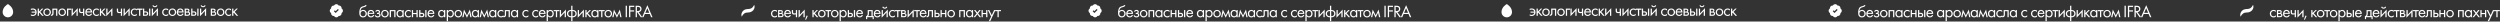 <?xml version="1.0" encoding="UTF-8"?> <svg xmlns="http://www.w3.org/2000/svg" width="1743" height="15" viewBox="0 0 1743 15" fill="none"><rect x="0" y="0" width="1743" height="15" fill="#333333" stroke="none"/><path d="M5.729 2.976C5.587 2.894 5.413 2.894 5.275 2.976C5.133 3.054 1.838 4.979 1.838 8.417C1.838 10.438 3.483 12.083 5.505 12.083C7.526 12.083 9.171 10.438 9.171 8.417C9.171 4.984 5.871 3.059 5.734 2.976H5.729Z" fill="white"></path><path d="M21.504 6.992V6.152C22.008 5.948 22.464 5.9 22.86 5.9C24.576 5.9 25.572 7.004 25.572 8.54C25.572 10.04 24.504 11.144 22.92 11.144C22.176 11.144 21.708 10.952 21.504 10.868V10.028C21.96 10.268 22.5 10.376 22.908 10.376C23.808 10.376 24.588 9.776 24.684 8.84H22.056V8.072H24.684C24.492 7.16 23.748 6.668 22.896 6.668C22.488 6.668 21.972 6.776 21.504 6.992ZM26.29 6.02H27.154V8.06L29.17 6.02H30.226L28.066 8.24L30.49 11H29.362L27.418 8.816L27.154 9.068V11H26.29V6.02ZM32.846 11.144C31.334 11.144 30.206 10.04 30.206 8.528C30.206 7.016 31.322 5.9 32.846 5.9C34.37 5.9 35.486 7.016 35.486 8.528C35.486 10.04 34.358 11.144 32.846 11.144ZM32.846 6.668C31.934 6.668 31.094 7.316 31.094 8.528C31.094 9.752 31.958 10.376 32.846 10.376C33.746 10.376 34.598 9.74 34.598 8.528C34.598 7.304 33.758 6.668 32.846 6.668ZM39.979 6.02V11H39.115V6.812H37.339V9.056C37.339 9.476 37.339 10.028 36.955 10.496C36.799 10.688 36.427 11.024 35.755 11.024C35.671 11.024 35.575 11.012 35.491 11V10.208C35.551 10.22 35.623 10.232 35.683 10.232C36.007 10.232 36.211 10.064 36.307 9.908C36.463 9.668 36.475 9.356 36.475 9.056V6.02H39.979ZM43.342 11.144C41.83 11.144 40.702 10.04 40.702 8.528C40.702 7.016 41.818 5.9 43.342 5.9C44.866 5.9 45.982 7.016 45.982 8.528C45.982 10.04 44.854 11.144 43.342 11.144ZM43.342 6.668C42.43 6.668 41.59 7.316 41.59 8.528C41.59 9.752 42.454 10.376 43.342 10.376C44.242 10.376 45.094 9.74 45.094 8.528C45.094 7.304 44.254 6.668 43.342 6.668ZM46.707 11V6.02H49.659V6.812H47.571V11H46.707ZM49.927 6.02H50.791V9.308L54.199 5.636V11H53.335V7.676L49.927 11.348V6.02ZM57.897 11V9.044C57.585 9.092 57.069 9.152 56.721 9.152C56.469 9.152 55.893 9.14 55.509 8.792C55.173 8.492 55.089 8.048 55.089 7.568V6.02H55.953V7.448C55.953 7.628 55.977 7.892 56.061 8.036C56.217 8.336 56.553 8.36 56.817 8.36C57.141 8.36 57.525 8.324 57.897 8.252V6.02H58.761V11H57.897ZM63.485 9.332L64.205 9.728C64.061 10.004 63.845 10.304 63.593 10.532C63.137 10.94 62.573 11.144 61.937 11.144C60.737 11.144 59.477 10.388 59.477 8.54C59.477 7.052 60.389 5.9 61.889 5.9C62.861 5.9 63.473 6.38 63.773 6.812C64.085 7.256 64.265 8.024 64.241 8.684H60.365C60.377 9.716 61.085 10.376 61.949 10.376C62.357 10.376 62.681 10.256 62.969 10.016C63.197 9.824 63.377 9.572 63.485 9.332ZM60.425 7.964H63.353C63.209 7.184 62.621 6.668 61.889 6.668C61.157 6.668 60.557 7.22 60.425 7.964ZM68.867 6.38V7.412C68.411 6.836 67.751 6.668 67.307 6.668C66.383 6.668 65.543 7.316 65.543 8.528C65.543 9.74 66.407 10.376 67.295 10.376C67.811 10.376 68.447 10.148 68.903 9.596V10.628C68.363 11.024 67.787 11.144 67.319 11.144C65.771 11.144 64.655 10.04 64.655 8.54C64.655 7.016 65.783 5.9 67.319 5.9C68.111 5.9 68.627 6.212 68.867 6.38ZM69.629 6.02H70.493V8.06L72.508 6.02H73.564L71.404 8.24L73.829 11H72.701L70.757 8.816L70.493 9.068V11H69.629V6.02ZM74.091 6.02H74.955V9.308L78.363 5.636V11H77.499V7.676L74.091 11.348V6.02ZM84.262 11V9.044C83.95 9.092 83.434 9.152 83.086 9.152C82.834 9.152 82.258 9.14 81.874 8.792C81.538 8.492 81.454 8.048 81.454 7.568V6.02H82.318V7.448C82.318 7.628 82.342 7.892 82.426 8.036C82.582 8.336 82.918 8.36 83.182 8.36C83.506 8.36 83.89 8.324 84.262 8.252V6.02H85.126V11H84.262ZM86.154 6.02H87.018V9.308L90.426 5.636V11H89.562V7.676L86.154 11.348V6.02ZM95.361 6.38V7.412C94.904 6.836 94.245 6.668 93.8 6.668C92.876 6.668 92.037 7.316 92.037 8.528C92.037 9.74 92.9 10.376 93.788 10.376C94.305 10.376 94.941 10.148 95.397 9.596V10.628C94.856 11.024 94.281 11.144 93.812 11.144C92.264 11.144 91.148 10.04 91.148 8.54C91.148 7.016 92.276 5.9 93.812 5.9C94.605 5.9 95.121 6.212 95.361 6.38ZM99.386 6.812H97.826V11H96.962V6.812H95.402V6.02H99.386V6.812ZM99.694 11V6.02H100.558V7.928H101.446C101.89 7.928 102.514 7.964 102.958 8.42C103.15 8.612 103.342 8.96 103.342 9.464C103.342 10.004 103.114 10.376 102.898 10.58C102.466 10.988 101.926 11 101.434 11H99.694ZM100.558 10.232H101.362C101.65 10.232 101.926 10.22 102.13 10.1C102.238 10.028 102.454 9.848 102.454 9.464C102.454 9.248 102.394 8.996 102.142 8.84C101.926 8.696 101.65 8.696 101.374 8.696H100.558V10.232ZM103.942 11V6.02H104.806V11H103.942ZM105.832 6.02H106.696V9.308L110.104 5.636V11H109.24V7.676L105.832 11.348V6.02ZM106.264 3.872L106.984 3.596C107.104 4.004 107.44 4.316 108.004 4.316C108.568 4.316 108.904 4.004 109.024 3.596L109.744 3.872C109.492 4.58 108.844 5.036 108.004 5.036C107.164 5.036 106.516 4.58 106.264 3.872ZM117.239 6.38V7.412C116.783 6.836 116.123 6.668 115.679 6.668C114.755 6.668 113.915 7.316 113.915 8.528C113.915 9.74 114.779 10.376 115.667 10.376C116.183 10.376 116.819 10.148 117.275 9.596V10.628C116.735 11.024 116.159 11.144 115.691 11.144C114.143 11.144 113.027 10.04 113.027 8.54C113.027 7.016 114.155 5.9 115.691 5.9C116.483 5.9 116.999 6.212 117.239 6.38ZM120.2 11.144C118.688 11.144 117.56 10.04 117.56 8.528C117.56 7.016 118.676 5.9 120.2 5.9C121.724 5.9 122.84 7.016 122.84 8.528C122.84 10.04 121.712 11.144 120.2 11.144ZM120.2 6.668C119.288 6.668 118.448 7.316 118.448 8.528C118.448 9.752 119.312 10.376 120.2 10.376C121.1 10.376 121.952 9.74 121.952 8.528C121.952 7.304 121.112 6.668 120.2 6.668ZM127.261 9.332L127.981 9.728C127.837 10.004 127.621 10.304 127.369 10.532C126.913 10.94 126.349 11.144 125.713 11.144C124.513 11.144 123.253 10.388 123.253 8.54C123.253 7.052 124.165 5.9 125.665 5.9C126.637 5.9 127.249 6.38 127.549 6.812C127.861 7.256 128.041 8.024 128.017 8.684H124.141C124.153 9.716 124.861 10.376 125.725 10.376C126.133 10.376 126.457 10.256 126.745 10.016C126.973 9.824 127.153 9.572 127.261 9.332ZM124.201 7.964H127.129C126.985 7.184 126.397 6.668 125.665 6.668C124.933 6.668 124.333 7.22 124.201 7.964ZM128.743 6.02H130.627C130.891 6.02 131.323 6.032 131.671 6.308C131.851 6.452 132.103 6.74 132.103 7.244C132.103 7.736 131.863 8.048 131.563 8.24C131.707 8.276 131.947 8.348 132.187 8.576C132.463 8.84 132.583 9.152 132.583 9.536C132.583 10.064 132.343 10.448 132.067 10.664C131.767 10.892 131.287 11 130.891 11H128.743V6.02ZM129.607 8.048H130.519C130.603 8.048 130.879 8.036 131.071 7.904C131.167 7.832 131.311 7.688 131.311 7.388C131.311 7.148 131.203 7.004 131.071 6.908C130.867 6.776 130.639 6.788 130.375 6.788H129.607V8.048ZM129.607 10.232H130.675C130.915 10.232 131.239 10.22 131.455 10.064C131.611 9.944 131.743 9.74 131.743 9.512C131.743 9.284 131.659 9.08 131.491 8.948C131.275 8.78 130.951 8.768 130.711 8.768H129.607V10.232ZM133.299 11V6.02H134.163V7.928H135.051C135.495 7.928 136.119 7.964 136.563 8.42C136.755 8.612 136.947 8.96 136.947 9.464C136.947 10.004 136.719 10.376 136.503 10.58C136.071 10.988 135.531 11 135.039 11H133.299ZM134.163 10.232H134.967C135.255 10.232 135.531 10.22 135.735 10.1C135.843 10.028 136.059 9.848 136.059 9.464C136.059 9.248 135.999 8.996 135.747 8.84C135.531 8.696 135.255 8.696 134.979 8.696H134.163V10.232ZM137.547 11V6.02H138.411V11H137.547ZM139.437 6.02H140.301V9.308L143.709 5.636V11H142.845V7.676L139.437 11.348V6.02ZM139.869 3.872L140.589 3.596C140.709 4.004 141.045 4.316 141.609 4.316C142.173 4.316 142.509 4.004 142.629 3.596L143.349 3.872C143.097 4.58 142.449 5.036 141.609 5.036C140.769 5.036 140.121 4.58 139.869 3.872ZM146.944 6.02H148.828C149.092 6.02 149.524 6.032 149.872 6.308C150.052 6.452 150.304 6.74 150.304 7.244C150.304 7.736 150.064 8.048 149.764 8.24C149.908 8.276 150.148 8.348 150.388 8.576C150.664 8.84 150.784 9.152 150.784 9.536C150.784 10.064 150.544 10.448 150.268 10.664C149.968 10.892 149.488 11 149.092 11H146.944V6.02ZM147.808 8.048H148.72C148.804 8.048 149.08 8.036 149.272 7.904C149.368 7.832 149.512 7.688 149.512 7.388C149.512 7.148 149.404 7.004 149.272 6.908C149.068 6.776 148.84 6.788 148.576 6.788H147.808V8.048ZM147.808 10.232H148.876C149.116 10.232 149.44 10.22 149.656 10.064C149.812 9.944 149.944 9.74 149.944 9.512C149.944 9.284 149.86 9.08 149.692 8.948C149.476 8.78 149.152 8.768 148.912 8.768H147.808V10.232ZM153.828 11.144C152.316 11.144 151.188 10.04 151.188 8.528C151.188 7.016 152.304 5.9 153.828 5.9C155.352 5.9 156.468 7.016 156.468 8.528C156.468 10.04 155.34 11.144 153.828 11.144ZM153.828 6.668C152.916 6.668 152.076 7.316 152.076 8.528C152.076 9.752 152.94 10.376 153.828 10.376C154.728 10.376 155.58 9.74 155.58 8.528C155.58 7.304 154.74 6.668 153.828 6.668ZM161.093 6.38V7.412C160.637 6.836 159.977 6.668 159.533 6.668C158.609 6.668 157.769 7.316 157.769 8.528C157.769 9.74 158.633 10.376 159.521 10.376C160.037 10.376 160.673 10.148 161.129 9.596V10.628C160.589 11.024 160.013 11.144 159.545 11.144C157.997 11.144 156.881 10.04 156.881 8.54C156.881 7.016 158.009 5.9 159.545 5.9C160.337 5.9 160.853 6.212 161.093 6.38ZM161.855 6.02H162.719V8.06L164.735 6.02H165.791L163.631 8.24L166.055 11H164.927L162.983 8.816L162.719 9.068V11H161.855V6.02Z" fill="white"></path><g clip-path="url(#clip0_2546_89)"><path d="M238.148 5.905C238.158 5.827 238.167 5.745 238.167 5.667C238.167 4.576 237.186 3.7 236.095 3.852C235.779 3.288 235.174 2.917 234.5 2.917C233.826 2.917 233.221 3.283 232.905 3.852C231.814 3.705 230.833 4.58 230.833 5.667C230.833 5.745 230.838 5.827 230.852 5.905C230.288 6.221 229.917 6.826 229.917 7.5C229.917 8.174 230.283 8.779 230.852 9.095C230.843 9.173 230.833 9.255 230.833 9.333C230.833 10.424 231.814 11.3 232.905 11.148C233.221 11.712 233.826 12.083 234.5 12.083C235.174 12.083 235.779 11.717 236.095 11.148C237.186 11.295 238.167 10.42 238.167 9.333C238.167 9.255 238.162 9.173 238.148 9.095C238.712 8.779 239.083 8.174 239.083 7.5C239.083 6.826 238.717 6.221 238.148 5.905ZM234.037 9.063L232.8 7.825L233.446 7.179L234.042 7.775L235.568 6.263L236.214 6.913L234.037 9.068V9.063Z" fill="white"></path></g><path d="M254.656 3.6H255.616C255.328 4.56 254.512 4.824 253.984 4.956C253.516 5.076 252.88 5.184 252.4 5.532C251.776 6 251.392 6.9 251.356 7.812H251.38C251.704 7.26 252.304 6.9 253.192 6.9C254.68 6.9 255.784 8.04 255.784 9.528C255.784 11.016 254.692 12.144 253.06 12.144C252.22 12.144 251.668 11.82 251.344 11.52C250.588 10.824 250.504 9.828 250.504 8.952C250.504 8.064 250.54 5.796 251.92 4.848C252.46 4.476 253.084 4.368 253.66 4.236C254.332 4.08 254.548 3.876 254.656 3.6ZM253.144 7.668C252.232 7.668 251.392 8.316 251.392 9.528C251.392 10.752 252.256 11.376 253.144 11.376C254.044 11.376 254.896 10.74 254.896 9.528C254.896 8.304 254.056 7.668 253.144 7.668ZM260.205 10.332L260.925 10.728C260.781 11.004 260.565 11.304 260.313 11.532C259.857 11.94 259.293 12.144 258.657 12.144C257.457 12.144 256.197 11.388 256.197 9.54C256.197 8.052 257.109 6.9 258.609 6.9C259.581 6.9 260.193 7.38 260.493 7.812C260.805 8.256 260.985 9.024 260.961 9.684H257.085C257.097 10.716 257.805 11.376 258.669 11.376C259.077 11.376 259.401 11.256 259.689 11.016C259.917 10.824 260.097 10.572 260.205 10.332ZM257.145 8.964H260.073C259.929 8.184 259.341 7.668 258.609 7.668C257.877 7.668 257.277 8.22 257.145 8.964ZM262.217 8.292L261.617 7.8C261.785 7.56 262.013 7.32 262.253 7.176C262.637 6.948 263.021 6.9 263.345 6.9C263.741 6.9 264.149 6.936 264.521 7.248C264.845 7.524 264.953 7.848 264.953 8.196C264.953 8.784 264.641 9.084 264.389 9.24C264.641 9.3 264.845 9.432 264.965 9.564C265.169 9.78 265.313 10.092 265.313 10.476C265.313 10.992 265.073 11.46 264.665 11.76C264.305 12.024 263.789 12.144 263.249 12.144C262.805 12.144 262.337 12.048 261.917 11.724C261.629 11.508 261.401 11.184 261.257 10.872L262.001 10.56C262.049 10.68 262.169 10.92 262.445 11.124C262.721 11.328 262.997 11.376 263.261 11.376C263.453 11.376 263.837 11.364 264.101 11.184C264.269 11.076 264.449 10.848 264.449 10.488C264.449 10.212 264.317 10.02 264.149 9.912C263.897 9.744 263.561 9.744 263.333 9.744H262.829V8.952H263.249C263.645 8.952 263.825 8.868 263.897 8.82C264.029 8.736 264.161 8.592 264.161 8.364C264.161 8.148 264.077 7.956 263.945 7.848C263.741 7.668 263.465 7.668 263.309 7.668C263.117 7.668 262.877 7.704 262.625 7.86C262.493 7.944 262.337 8.076 262.217 8.292ZM268.36 12.144C266.848 12.144 265.72 11.04 265.72 9.528C265.72 8.016 266.836 6.9 268.36 6.9C269.884 6.9 271 8.016 271 9.528C271 11.04 269.872 12.144 268.36 12.144ZM268.36 7.668C267.448 7.668 266.608 8.316 266.608 9.528C266.608 10.752 267.472 11.376 268.36 11.376C269.26 11.376 270.112 10.74 270.112 9.528C270.112 8.304 269.272 7.668 268.36 7.668ZM271.725 7.02H275.733V12H274.869V7.812H272.589V12H271.725V7.02ZM280.577 7.728V7.02H281.441V12H280.577V11.304C280.289 11.676 279.749 12.144 278.873 12.144C277.613 12.144 276.449 11.256 276.449 9.504C276.449 7.788 277.601 6.9 278.873 6.9C279.833 6.9 280.349 7.428 280.577 7.728ZM278.969 7.668C278.117 7.668 277.337 8.292 277.337 9.504C277.337 10.572 277.937 11.376 278.969 11.376C280.025 11.376 280.625 10.5 280.625 9.516C280.625 8.232 279.737 7.668 278.969 7.668ZM286.378 7.38V8.412C285.922 7.836 285.262 7.668 284.818 7.668C283.894 7.668 283.054 8.316 283.054 9.528C283.054 10.74 283.918 11.376 284.806 11.376C285.322 11.376 285.958 11.148 286.414 10.596V11.628C285.874 12.024 285.298 12.144 284.83 12.144C283.282 12.144 282.166 11.04 282.166 9.54C282.166 8.016 283.294 6.9 284.83 6.9C285.622 6.9 286.138 7.212 286.378 7.38ZM287.139 12V7.02H288.003V9.06H290.355V7.02H291.219V12H290.355V9.852H288.003V12H287.139ZM292.246 12V7.02H293.11V8.928H293.998C294.442 8.928 295.066 8.964 295.51 9.42C295.702 9.612 295.894 9.96 295.894 10.464C295.894 11.004 295.666 11.376 295.45 11.58C295.018 11.988 294.478 12 293.986 12H292.246ZM293.11 11.232H293.914C294.202 11.232 294.478 11.22 294.682 11.1C294.79 11.028 295.006 10.848 295.006 10.464C295.006 10.248 294.946 9.996 294.694 9.84C294.478 9.696 294.202 9.696 293.926 9.696H293.11V11.232ZM296.494 12V7.02H297.358V12H296.494ZM302.081 10.332L302.801 10.728C302.657 11.004 302.441 11.304 302.189 11.532C301.733 11.94 301.169 12.144 300.533 12.144C299.333 12.144 298.073 11.388 298.073 9.54C298.073 8.052 298.985 6.9 300.485 6.9C301.457 6.9 302.069 7.38 302.369 7.812C302.681 8.256 302.861 9.024 302.837 9.684H298.961C298.973 10.716 299.681 11.376 300.545 11.376C300.953 11.376 301.277 11.256 301.565 11.016C301.793 10.824 301.973 10.572 302.081 10.332ZM299.021 8.964H301.949C301.805 8.184 301.217 7.668 300.485 7.668C299.753 7.668 299.153 8.22 299.021 8.964ZM309.579 7.728V7.02H310.443V12H309.579V11.304C309.291 11.676 308.751 12.144 307.875 12.144C306.615 12.144 305.451 11.256 305.451 9.504C305.451 7.788 306.603 6.9 307.875 6.9C308.835 6.9 309.351 7.428 309.579 7.728ZM307.971 7.668C307.119 7.668 306.339 8.292 306.339 9.504C306.339 10.572 306.939 11.376 307.971 11.376C309.027 11.376 309.627 10.5 309.627 9.516C309.627 8.232 308.739 7.668 307.971 7.668ZM312.343 11.304V14.76H311.479V7.02H312.343V7.716C312.931 6.984 313.687 6.9 314.047 6.9C315.607 6.9 316.471 8.196 316.471 9.54C316.471 10.908 315.595 12.144 314.083 12.144C313.279 12.144 312.715 11.784 312.343 11.304ZM313.963 11.376C314.971 11.376 315.583 10.536 315.583 9.54C315.583 8.316 314.755 7.668 313.951 7.668C313.147 7.668 312.295 8.328 312.295 9.528C312.295 10.548 312.943 11.376 313.963 11.376ZM319.524 12.144C318.012 12.144 316.884 11.04 316.884 9.528C316.884 8.016 318 6.9 319.524 6.9C321.048 6.9 322.164 8.016 322.164 9.528C322.164 11.04 321.036 12.144 319.524 12.144ZM319.524 7.668C318.612 7.668 317.772 8.316 317.772 9.528C317.772 10.752 318.636 11.376 319.524 11.376C320.424 11.376 321.276 10.74 321.276 9.528C321.276 8.304 320.436 7.668 319.524 7.668ZM322.313 12L323.513 6.636L325.577 10.692L327.593 6.636L328.793 12H327.905L327.245 8.916L325.553 12.348L323.837 8.916L323.201 12H322.313ZM333.066 7.728V7.02H333.93V12H333.066V11.304C332.778 11.676 332.238 12.144 331.362 12.144C330.102 12.144 328.938 11.256 328.938 9.504C328.938 7.788 330.09 6.9 331.362 6.9C332.322 6.9 332.838 7.428 333.066 7.728ZM331.458 7.668C330.606 7.668 329.826 8.292 329.826 9.504C329.826 10.572 330.426 11.376 331.458 11.376C332.514 11.376 333.114 10.5 333.114 9.516C333.114 8.232 332.226 7.668 331.458 7.668ZM334.39 12L335.59 6.636L337.654 10.692L339.67 6.636L340.87 12H339.982L339.322 8.916L337.63 12.348L335.914 8.916L335.278 12H334.39ZM345.143 7.728V7.02H346.007V12H345.143V11.304C344.855 11.676 344.315 12.144 343.439 12.144C342.179 12.144 341.015 11.256 341.015 9.504C341.015 7.788 342.167 6.9 343.439 6.9C344.399 6.9 344.915 7.428 345.143 7.728ZM343.535 7.668C342.683 7.668 341.903 8.292 341.903 9.504C341.903 10.572 342.503 11.376 343.535 11.376C344.591 11.376 345.191 10.5 345.191 9.516C345.191 8.232 344.303 7.668 343.535 7.668ZM350.943 7.38V8.412C350.487 7.836 349.827 7.668 349.383 7.668C348.459 7.668 347.619 8.316 347.619 9.528C347.619 10.74 348.483 11.376 349.371 11.376C349.887 11.376 350.523 11.148 350.979 10.596V11.628C350.439 12.024 349.863 12.144 349.395 12.144C347.847 12.144 346.731 11.04 346.731 9.54C346.731 8.016 347.859 6.9 349.395 6.9C350.187 6.9 350.703 7.212 350.943 7.38ZM355.473 7.02V12H354.609V7.812H352.833V10.056C352.833 10.476 352.833 11.028 352.449 11.496C352.293 11.688 351.921 12.024 351.249 12.024C351.165 12.024 351.069 12.012 350.985 12V11.208C351.045 11.22 351.117 11.232 351.177 11.232C351.501 11.232 351.705 11.064 351.801 10.908C351.957 10.668 351.969 10.356 351.969 10.056V7.02H355.473ZM360.323 7.728V7.02H361.187V12H360.323V11.304C360.035 11.676 359.495 12.144 358.619 12.144C357.359 12.144 356.195 11.256 356.195 9.504C356.195 7.788 357.347 6.9 358.619 6.9C359.579 6.9 360.095 7.428 360.323 7.728ZM358.715 7.668C357.863 7.668 357.083 8.292 357.083 9.504C357.083 10.572 357.683 11.376 358.715 11.376C359.771 11.376 360.371 10.5 360.371 9.516C360.371 8.232 359.483 7.668 358.715 7.668ZM368.325 7.38V8.412C367.869 7.836 367.209 7.668 366.765 7.668C365.841 7.668 365.001 8.316 365.001 9.528C365.001 10.74 365.865 11.376 366.753 11.376C367.269 11.376 367.905 11.148 368.361 10.596V11.628C367.821 12.024 367.245 12.144 366.777 12.144C365.229 12.144 364.113 11.04 364.113 9.54C364.113 8.016 365.241 6.9 366.777 6.9C367.569 6.9 368.085 7.212 368.325 7.38ZM375.187 7.38V8.412C374.731 7.836 374.071 7.668 373.627 7.668C372.703 7.668 371.863 8.316 371.863 9.528C371.863 10.74 372.727 11.376 373.615 11.376C374.131 11.376 374.767 11.148 375.223 10.596V11.628C374.683 12.024 374.107 12.144 373.639 12.144C372.091 12.144 370.975 11.04 370.975 9.54C370.975 8.016 372.103 6.9 373.639 6.9C374.431 6.9 374.947 7.212 375.187 7.38ZM379.645 10.332L380.365 10.728C380.221 11.004 380.005 11.304 379.753 11.532C379.297 11.94 378.733 12.144 378.097 12.144C376.897 12.144 375.637 11.388 375.637 9.54C375.637 8.052 376.549 6.9 378.049 6.9C379.021 6.9 379.633 7.38 379.933 7.812C380.245 8.256 380.425 9.024 380.401 9.684H376.525C376.537 10.716 377.245 11.376 378.109 11.376C378.517 11.376 378.841 11.256 379.129 11.016C379.357 10.824 379.537 10.572 379.645 10.332ZM376.585 8.964H379.513C379.369 8.184 378.781 7.668 378.049 7.668C377.317 7.668 376.717 8.22 376.585 8.964ZM381.99 11.304V14.76H381.126V7.02H381.99V7.716C382.578 6.984 383.334 6.9 383.694 6.9C385.254 6.9 386.118 8.196 386.118 9.54C386.118 10.908 385.242 12.144 383.73 12.144C382.926 12.144 382.362 11.784 381.99 11.304ZM383.61 11.376C384.618 11.376 385.23 10.536 385.23 9.54C385.23 8.316 384.402 7.668 383.598 7.668C382.794 7.668 381.942 8.328 381.942 9.528C381.942 10.548 382.59 11.376 383.61 11.376ZM389.989 7.812H388.429V12H387.565V7.812H386.005V7.02H389.989V7.812ZM390.297 7.02H391.161V10.308L394.569 6.636V12H393.705V8.676L390.297 12.348V7.02ZM398.256 14.76V12.084C397.788 12.084 396.864 12.012 396.156 11.436C395.58 10.968 395.292 10.332 395.292 9.504C395.292 8.58 395.676 7.968 396.144 7.584C396.672 7.14 397.416 6.936 398.256 6.936V3.996H399.12V6.936C399.96 6.936 400.704 7.14 401.232 7.584C401.7 7.968 402.084 8.58 402.084 9.504C402.084 10.332 401.796 10.968 401.22 11.436C400.512 12.012 399.588 12.084 399.12 12.084V14.76H398.256ZM398.256 11.316V7.704C397.788 7.704 397.26 7.8 396.924 8.016C396.6 8.22 396.18 8.664 396.18 9.504C396.18 10.272 396.516 10.704 396.876 10.956C397.248 11.22 397.788 11.316 398.256 11.316ZM399.12 7.704V11.316C399.588 11.316 400.128 11.22 400.5 10.956C400.86 10.704 401.196 10.272 401.196 9.504C401.196 8.664 400.776 8.22 400.452 8.016C400.116 7.8 399.588 7.704 399.12 7.704ZM402.808 7.02H403.672V10.308L407.08 6.636V12H406.216V8.676L402.808 12.348V7.02ZM408.114 7.02H408.978V9.06L410.994 7.02H412.05L409.89 9.24L412.314 12H411.186L409.242 9.816L408.978 10.068V12H408.114V7.02ZM416.393 7.728V7.02H417.257V12H416.393V11.304C416.105 11.676 415.565 12.144 414.689 12.144C413.429 12.144 412.265 11.256 412.265 9.504C412.265 7.788 413.417 6.9 414.689 6.9C415.649 6.9 416.165 7.428 416.393 7.728ZM414.785 7.668C413.933 7.668 413.153 8.292 413.153 9.504C413.153 10.572 413.753 11.376 414.785 11.376C415.841 11.376 416.441 10.5 416.441 9.516C416.441 8.232 415.553 7.668 414.785 7.668ZM421.557 7.812H419.997V12H419.133V7.812H417.573V7.02H421.557V7.812ZM424.076 12.144C422.564 12.144 421.436 11.04 421.436 9.528C421.436 8.016 422.552 6.9 424.076 6.9C425.6 6.9 426.716 8.016 426.716 9.528C426.716 11.04 425.588 12.144 424.076 12.144ZM424.076 7.668C423.164 7.668 422.324 8.316 422.324 9.528C422.324 10.752 423.188 11.376 424.076 11.376C424.976 11.376 425.828 10.74 425.828 9.528C425.828 8.304 424.988 7.668 424.076 7.668ZM426.865 12L428.065 6.636L430.129 10.692L432.145 6.636L433.345 12H432.457L431.797 8.916L430.105 12.348L428.389 8.916L427.753 12H426.865ZM436.219 3.996H437.107V12H436.219V3.996ZM442.22 3.996V4.836H439.46V7.2H442.124V8.04H439.46V12H438.572V3.996H442.22ZM443.175 3.996H444.459C444.999 3.996 445.803 4.032 446.403 4.44C446.871 4.752 447.279 5.364 447.279 6.216C447.279 7.44 446.475 8.34 445.263 8.424L447.807 12H446.727L444.291 8.496H444.063V12H443.175V3.996ZM444.063 4.836V7.704H444.627C445.731 7.704 446.391 7.176 446.391 6.24C446.391 5.796 446.259 5.352 445.755 5.064C445.395 4.86 444.987 4.836 444.603 4.836H444.063ZM453.95 12L453.014 9.744H449.606L448.646 12H447.662L451.346 3.612L454.934 12H453.95ZM449.954 8.904H452.666L451.322 5.7L449.954 8.904Z" fill="white"></path><path d="M523.925 5.713C522.747 6.492 521.289 6.12 519.987 6.492C517.742 6.973 516.28 9.595 517.146 11.62C518.127 9.622 519.456 8.66 521.5 8.71C524.475 8.765 526.895 6.253 525.854 3.37C525.295 4.452 524.649 5.282 523.925 5.708V5.713Z" fill="white"></path><path d="M541.716 7.38V8.412C541.26 7.836 540.6 7.668 540.156 7.668C539.232 7.668 538.392 8.316 538.392 9.528C538.392 10.74 539.256 11.376 540.144 11.376C540.66 11.376 541.296 11.148 541.752 10.596V11.628C541.212 12.024 540.636 12.144 540.168 12.144C538.62 12.144 537.504 11.04 537.504 9.54C537.504 8.016 538.632 6.9 540.168 6.9C540.96 6.9 541.476 7.212 541.716 7.38ZM542.478 7.02H544.362C544.626 7.02 545.058 7.032 545.406 7.308C545.586 7.452 545.838 7.74 545.838 8.244C545.838 8.736 545.598 9.048 545.298 9.24C545.442 9.276 545.682 9.348 545.922 9.576C546.198 9.84 546.318 10.152 546.318 10.536C546.318 11.064 546.078 11.448 545.802 11.664C545.502 11.892 545.022 12 544.626 12H542.478V7.02ZM543.342 9.048H544.254C544.338 9.048 544.614 9.036 544.806 8.904C544.902 8.832 545.046 8.688 545.046 8.388C545.046 8.148 544.938 8.004 544.806 7.908C544.602 7.776 544.374 7.788 544.11 7.788H543.342V9.048ZM543.342 11.232H544.41C544.65 11.232 544.974 11.22 545.19 11.064C545.346 10.944 545.478 10.74 545.478 10.512C545.478 10.284 545.394 10.08 545.226 9.948C545.01 9.78 544.686 9.768 544.446 9.768H543.342V11.232ZM550.73 10.332L551.45 10.728C551.306 11.004 551.09 11.304 550.838 11.532C550.382 11.94 549.818 12.144 549.182 12.144C547.982 12.144 546.722 11.388 546.722 9.54C546.722 8.052 547.634 6.9 549.134 6.9C550.106 6.9 550.718 7.38 551.018 7.812C551.33 8.256 551.51 9.024 551.486 9.684H547.61C547.622 10.716 548.33 11.376 549.194 11.376C549.602 11.376 549.926 11.256 550.214 11.016C550.442 10.824 550.622 10.572 550.73 10.332ZM547.67 8.964H550.598C550.454 8.184 549.866 7.668 549.134 7.668C548.402 7.668 547.802 8.22 547.67 8.964ZM554.875 12V10.044C554.563 10.092 554.047 10.152 553.699 10.152C553.447 10.152 552.871 10.14 552.487 9.792C552.151 9.492 552.067 9.048 552.067 8.568V7.02H552.931V8.448C552.931 8.628 552.955 8.892 553.039 9.036C553.195 9.336 553.531 9.36 553.795 9.36C554.119 9.36 554.503 9.324 554.875 9.252V7.02H555.739V12H554.875ZM556.768 7.02H557.632V10.308L561.04 6.636V12H560.176V8.676L556.768 12.348V7.02ZM561.378 13.596L562.362 10.824L563.154 11.112L561.942 13.824L561.378 13.596ZM566.405 7.02H567.269V9.06L569.285 7.02H570.341L568.181 9.24L570.605 12H569.477L567.533 9.816L567.269 10.068V12H566.405V7.02ZM572.961 12.144C571.449 12.144 570.321 11.04 570.321 9.528C570.321 8.016 571.437 6.9 572.961 6.9C574.485 6.9 575.601 8.016 575.601 9.528C575.601 11.04 574.473 12.144 572.961 12.144ZM572.961 7.668C572.049 7.668 571.209 8.316 571.209 9.528C571.209 10.752 572.073 11.376 572.961 11.376C573.861 11.376 574.713 10.74 574.713 9.528C574.713 8.304 573.873 7.668 572.961 7.668ZM579.473 7.812H577.913V12H577.049V7.812H575.489V7.02H579.473V7.812ZM581.992 12.144C580.48 12.144 579.352 11.04 579.352 9.528C579.352 8.016 580.468 6.9 581.992 6.9C583.516 6.9 584.632 8.016 584.632 9.528C584.632 11.04 583.504 12.144 581.992 12.144ZM581.992 7.668C581.08 7.668 580.24 8.316 580.24 9.528C580.24 10.752 581.104 11.376 581.992 11.376C582.892 11.376 583.744 10.74 583.744 9.528C583.744 8.304 582.904 7.668 581.992 7.668ZM586.221 11.304V14.76H585.357V7.02H586.221V7.716C586.809 6.984 587.565 6.9 587.925 6.9C589.485 6.9 590.349 8.196 590.349 9.54C590.349 10.908 589.473 12.144 587.961 12.144C587.157 12.144 586.593 11.784 586.221 11.304ZM587.841 11.376C588.849 11.376 589.461 10.536 589.461 9.54C589.461 8.316 588.633 7.668 587.829 7.668C587.025 7.668 586.173 8.328 586.173 9.528C586.173 10.548 586.821 11.376 587.841 11.376ZM591.073 12V7.02H591.937V8.928H592.825C593.269 8.928 593.893 8.964 594.337 9.42C594.529 9.612 594.721 9.96 594.721 10.464C594.721 11.004 594.493 11.376 594.277 11.58C593.845 11.988 593.305 12 592.813 12H591.073ZM591.937 11.232H592.741C593.029 11.232 593.305 11.22 593.509 11.1C593.617 11.028 593.833 10.848 593.833 10.464C593.833 10.248 593.773 9.996 593.521 9.84C593.305 9.696 593.029 9.696 592.753 9.696H591.937V11.232ZM595.321 12V7.02H596.185V12H595.321ZM600.907 10.332L601.627 10.728C601.483 11.004 601.267 11.304 601.015 11.532C600.559 11.94 599.995 12.144 599.359 12.144C598.159 12.144 596.899 11.388 596.899 9.54C596.899 8.052 597.811 6.9 599.311 6.9C600.283 6.9 600.895 7.38 601.195 7.812C601.507 8.256 601.687 9.024 601.663 9.684H597.787C597.799 10.716 598.507 11.376 599.371 11.376C599.779 11.376 600.103 11.256 600.391 11.016C600.619 10.824 600.799 10.572 600.907 10.332ZM597.847 8.964H600.775C600.631 8.184 600.043 7.668 599.311 7.668C598.579 7.668 597.979 8.22 597.847 8.964ZM604.949 7.02H608.453V11.208H609.197V13.32H608.405V12H604.613V13.32H603.821V11.208C604.253 11.196 604.577 10.908 604.745 10.56C604.913 10.212 604.949 9.744 604.949 9.24V7.02ZM607.589 11.208V7.812H605.813V9.684C605.813 10.26 605.681 10.8 605.213 11.208H607.589ZM613.205 10.332L613.925 10.728C613.781 11.004 613.565 11.304 613.313 11.532C612.857 11.94 612.293 12.144 611.657 12.144C610.457 12.144 609.197 11.388 609.197 9.54C609.197 8.052 610.109 6.9 611.609 6.9C612.581 6.9 613.193 7.38 613.493 7.812C613.805 8.256 613.985 9.024 613.961 9.684H610.085C610.097 10.716 610.805 11.376 611.669 11.376C612.077 11.376 612.401 11.256 612.689 11.016C612.917 10.824 613.097 10.572 613.205 10.332ZM610.145 8.964H613.073C612.929 8.184 612.341 7.668 611.609 7.668C610.877 7.668 610.277 8.22 610.145 8.964ZM614.686 7.02H615.55V10.308L618.958 6.636V12H618.094V8.676L614.686 12.348V7.02ZM615.118 4.872L615.838 4.596C615.958 5.004 616.294 5.316 616.858 5.316C617.422 5.316 617.758 5.004 617.878 4.596L618.598 4.872C618.346 5.58 617.698 6.036 616.858 6.036C616.018 6.036 615.37 5.58 615.118 4.872ZM623.893 7.38V8.412C623.437 7.836 622.777 7.668 622.333 7.668C621.409 7.668 620.569 8.316 620.569 9.528C620.569 10.74 621.433 11.376 622.321 11.376C622.837 11.376 623.473 11.148 623.929 10.596V11.628C623.389 12.024 622.813 12.144 622.345 12.144C620.797 12.144 619.681 11.04 619.681 9.54C619.681 8.016 620.809 6.9 622.345 6.9C623.137 6.9 623.653 7.212 623.893 7.38ZM627.918 7.812H626.358V12H625.494V7.812H623.934V7.02H627.918V7.812ZM628.226 7.02H630.11C630.374 7.02 630.806 7.032 631.154 7.308C631.334 7.452 631.586 7.74 631.586 8.244C631.586 8.736 631.346 9.048 631.046 9.24C631.19 9.276 631.43 9.348 631.67 9.576C631.946 9.84 632.066 10.152 632.066 10.536C632.066 11.064 631.826 11.448 631.55 11.664C631.25 11.892 630.77 12 630.374 12H628.226V7.02ZM629.09 9.048H630.002C630.086 9.048 630.362 9.036 630.554 8.904C630.65 8.832 630.794 8.688 630.794 8.388C630.794 8.148 630.686 8.004 630.554 7.908C630.35 7.776 630.122 7.788 629.858 7.788H629.09V9.048ZM629.09 11.232H630.158C630.398 11.232 630.722 11.22 630.938 11.064C631.094 10.944 631.226 10.74 631.226 10.512C631.226 10.284 631.142 10.08 630.974 9.948C630.758 9.78 630.434 9.768 630.194 9.768H629.09V11.232ZM632.782 7.02H633.646V10.308L637.054 6.636V12H636.19V8.676L632.782 12.348V7.02ZM641.353 7.812H639.793V12H638.929V7.812H637.369V7.02H641.353V7.812ZM645.239 10.332L645.959 10.728C645.815 11.004 645.599 11.304 645.347 11.532C644.891 11.94 644.327 12.144 643.691 12.144C642.491 12.144 641.231 11.388 641.231 9.54C641.231 8.052 642.143 6.9 643.643 6.9C644.615 6.9 645.227 7.38 645.527 7.812C645.839 8.256 646.019 9.024 645.995 9.684H642.119C642.131 10.716 642.839 11.376 643.703 11.376C644.111 11.376 644.435 11.256 644.723 11.016C644.951 10.824 645.131 10.572 645.239 10.332ZM642.179 8.964H645.107C644.963 8.184 644.375 7.668 643.643 7.668C642.911 7.668 642.311 8.22 642.179 8.964ZM650.489 7.02V12H649.625V7.812H647.849V10.056C647.849 10.476 647.849 11.028 647.465 11.496C647.309 11.688 646.937 12.024 646.265 12.024C646.181 12.024 646.085 12.012 646.001 12V11.208C646.061 11.22 646.133 11.232 646.193 11.232C646.517 11.232 646.721 11.064 646.817 10.908C646.973 10.668 646.985 10.356 646.985 10.056V7.02H650.489ZM651.523 12V7.02H652.387V8.928H653.275C653.719 8.928 654.343 8.964 654.787 9.42C654.979 9.612 655.171 9.96 655.171 10.464C655.171 11.004 654.943 11.376 654.727 11.58C654.295 11.988 653.755 12 653.263 12H651.523ZM652.387 11.232H653.191C653.479 11.232 653.755 11.22 653.959 11.1C654.067 11.028 654.283 10.848 654.283 10.464C654.283 10.248 654.223 9.996 653.971 9.84C653.755 9.696 653.479 9.696 653.203 9.696H652.387V11.232ZM655.728 12V7.02H656.592V9.06H658.944V7.02H659.808V12H658.944V9.852H656.592V12H655.728ZM663.163 12.144C661.651 12.144 660.523 11.04 660.523 9.528C660.523 8.016 661.639 6.9 663.163 6.9C664.687 6.9 665.803 8.016 665.803 9.528C665.803 11.04 664.675 12.144 663.163 12.144ZM663.163 7.668C662.251 7.668 661.411 8.316 661.411 9.528C661.411 10.752 662.275 11.376 663.163 11.376C664.063 11.376 664.915 10.74 664.915 9.528C664.915 8.304 664.075 7.668 663.163 7.668ZM668.729 7.02H672.737V12H671.873V7.812H669.593V12H668.729V7.02ZM677.581 7.728V7.02H678.445V12H677.581V11.304C677.293 11.676 676.753 12.144 675.877 12.144C674.617 12.144 673.453 11.256 673.453 9.504C673.453 7.788 674.605 6.9 675.877 6.9C676.837 6.9 677.353 7.428 677.581 7.728ZM675.973 7.668C675.121 7.668 674.341 8.292 674.341 9.504C674.341 10.572 674.941 11.376 675.973 11.376C677.029 11.376 677.629 10.5 677.629 9.516C677.629 8.232 676.741 7.668 675.973 7.668ZM678.762 12L680.886 9.336L679.074 7.02H680.13L681.414 8.712L682.722 7.02H683.778L681.954 9.348L684.018 12H682.962L681.39 9.972L679.818 12H678.762ZM684.331 12V7.02H685.195V9.06H687.547V7.02H688.411V12H687.547V9.852H685.195V12H684.331ZM689.426 14.76L691.01 11.532L688.718 7.02H689.702L691.466 10.584L693.086 7.02H694.046L690.386 14.76H689.426ZM697.879 7.812H696.319V12H695.455V7.812H693.895V7.02H697.879V7.812Z" fill="white"></path><g clip-path="url(#clip1_2546_89)"><path d="M767.148 5.905C767.158 5.827 767.167 5.745 767.167 5.667C767.167 4.576 766.186 3.7 765.095 3.852C764.779 3.288 764.174 2.917 763.5 2.917C762.826 2.917 762.221 3.283 761.905 3.852C760.814 3.705 759.833 4.58 759.833 5.667C759.833 5.745 759.838 5.827 759.852 5.905C759.288 6.221 758.917 6.826 758.917 7.5C758.917 8.174 759.283 8.779 759.852 9.095C759.843 9.173 759.833 9.255 759.833 9.333C759.833 10.424 760.814 11.3 761.905 11.148C762.221 11.712 762.826 12.083 763.5 12.083C764.174 12.083 764.779 11.717 765.095 11.148C766.186 11.295 767.167 10.42 767.167 9.333C767.167 9.255 767.162 9.173 767.148 9.095C767.712 8.779 768.083 8.174 768.083 7.5C768.083 6.826 767.717 6.221 767.148 5.905ZM763.037 9.063L761.8 7.825L762.446 7.179L763.042 7.775L764.568 6.263L765.214 6.913L763.037 9.068V9.063Z" fill="white"></path></g><path d="M783.656 3.6H784.616C784.328 4.56 783.512 4.824 782.984 4.956C782.516 5.076 781.88 5.184 781.4 5.532C780.776 6 780.392 6.9 780.356 7.812H780.38C780.704 7.26 781.304 6.9 782.192 6.9C783.68 6.9 784.784 8.04 784.784 9.528C784.784 11.016 783.692 12.144 782.06 12.144C781.22 12.144 780.668 11.82 780.344 11.52C779.588 10.824 779.504 9.828 779.504 8.952C779.504 8.064 779.54 5.796 780.92 4.848C781.46 4.476 782.084 4.368 782.66 4.236C783.332 4.08 783.548 3.876 783.656 3.6ZM782.144 7.668C781.232 7.668 780.392 8.316 780.392 9.528C780.392 10.752 781.256 11.376 782.144 11.376C783.044 11.376 783.896 10.74 783.896 9.528C783.896 8.304 783.056 7.668 782.144 7.668ZM789.205 10.332L789.925 10.728C789.781 11.004 789.565 11.304 789.313 11.532C788.857 11.94 788.293 12.144 787.657 12.144C786.457 12.144 785.197 11.388 785.197 9.54C785.197 8.052 786.109 6.9 787.609 6.9C788.581 6.9 789.193 7.38 789.493 7.812C789.805 8.256 789.985 9.024 789.961 9.684H786.085C786.097 10.716 786.805 11.376 787.669 11.376C788.077 11.376 788.401 11.256 788.689 11.016C788.917 10.824 789.097 10.572 789.205 10.332ZM786.145 8.964H789.073C788.929 8.184 788.341 7.668 787.609 7.668C786.877 7.668 786.277 8.22 786.145 8.964ZM791.217 8.292L790.617 7.8C790.785 7.56 791.013 7.32 791.253 7.176C791.637 6.948 792.021 6.9 792.345 6.9C792.741 6.9 793.149 6.936 793.521 7.248C793.845 7.524 793.953 7.848 793.953 8.196C793.953 8.784 793.641 9.084 793.389 9.24C793.641 9.3 793.845 9.432 793.965 9.564C794.169 9.78 794.313 10.092 794.313 10.476C794.313 10.992 794.073 11.46 793.665 11.76C793.305 12.024 792.789 12.144 792.249 12.144C791.805 12.144 791.337 12.048 790.917 11.724C790.629 11.508 790.401 11.184 790.257 10.872L791.001 10.56C791.049 10.68 791.169 10.92 791.445 11.124C791.721 11.328 791.997 11.376 792.261 11.376C792.453 11.376 792.837 11.364 793.101 11.184C793.269 11.076 793.449 10.848 793.449 10.488C793.449 10.212 793.317 10.02 793.149 9.912C792.897 9.744 792.561 9.744 792.333 9.744H791.829V8.952H792.249C792.645 8.952 792.825 8.868 792.897 8.82C793.029 8.736 793.161 8.592 793.161 8.364C793.161 8.148 793.077 7.956 792.945 7.848C792.741 7.668 792.465 7.668 792.309 7.668C792.117 7.668 791.877 7.704 791.625 7.86C791.493 7.944 791.337 8.076 791.217 8.292ZM797.36 12.144C795.848 12.144 794.72 11.04 794.72 9.528C794.72 8.016 795.836 6.9 797.36 6.9C798.884 6.9 800 8.016 800 9.528C800 11.04 798.872 12.144 797.36 12.144ZM797.36 7.668C796.448 7.668 795.608 8.316 795.608 9.528C795.608 10.752 796.472 11.376 797.36 11.376C798.26 11.376 799.112 10.74 799.112 9.528C799.112 8.304 798.272 7.668 797.36 7.668ZM800.725 7.02H804.733V12H803.869V7.812H801.589V12H800.725V7.02ZM809.577 7.728V7.02H810.441V12H809.577V11.304C809.289 11.676 808.749 12.144 807.873 12.144C806.613 12.144 805.449 11.256 805.449 9.504C805.449 7.788 806.601 6.9 807.873 6.9C808.833 6.9 809.349 7.428 809.577 7.728ZM807.969 7.668C807.117 7.668 806.337 8.292 806.337 9.504C806.337 10.572 806.937 11.376 807.969 11.376C809.025 11.376 809.625 10.5 809.625 9.516C809.625 8.232 808.737 7.668 807.969 7.668ZM815.378 7.38V8.412C814.922 7.836 814.262 7.668 813.818 7.668C812.894 7.668 812.054 8.316 812.054 9.528C812.054 10.74 812.918 11.376 813.806 11.376C814.322 11.376 814.958 11.148 815.414 10.596V11.628C814.874 12.024 814.298 12.144 813.83 12.144C812.282 12.144 811.166 11.04 811.166 9.54C811.166 8.016 812.294 6.9 813.83 6.9C814.622 6.9 815.138 7.212 815.378 7.38ZM816.139 12V7.02H817.003V9.06H819.355V7.02H820.219V12H819.355V9.852H817.003V12H816.139ZM821.246 12V7.02H822.11V8.928H822.998C823.442 8.928 824.066 8.964 824.51 9.42C824.702 9.612 824.894 9.96 824.894 10.464C824.894 11.004 824.666 11.376 824.45 11.58C824.018 11.988 823.478 12 822.986 12H821.246ZM822.11 11.232H822.914C823.202 11.232 823.478 11.22 823.682 11.1C823.79 11.028 824.006 10.848 824.006 10.464C824.006 10.248 823.946 9.996 823.694 9.84C823.478 9.696 823.202 9.696 822.926 9.696H822.11V11.232ZM825.494 12V7.02H826.358V12H825.494ZM831.081 10.332L831.801 10.728C831.657 11.004 831.441 11.304 831.189 11.532C830.733 11.94 830.169 12.144 829.533 12.144C828.333 12.144 827.073 11.388 827.073 9.54C827.073 8.052 827.985 6.9 829.485 6.9C830.457 6.9 831.069 7.38 831.369 7.812C831.681 8.256 831.861 9.024 831.837 9.684H827.961C827.973 10.716 828.681 11.376 829.545 11.376C829.953 11.376 830.277 11.256 830.565 11.016C830.793 10.824 830.973 10.572 831.081 10.332ZM828.021 8.964H830.949C830.805 8.184 830.217 7.668 829.485 7.668C828.753 7.668 828.153 8.22 828.021 8.964ZM838.579 7.728V7.02H839.443V12H838.579V11.304C838.291 11.676 837.751 12.144 836.875 12.144C835.615 12.144 834.451 11.256 834.451 9.504C834.451 7.788 835.603 6.9 836.875 6.9C837.835 6.9 838.351 7.428 838.579 7.728ZM836.971 7.668C836.119 7.668 835.339 8.292 835.339 9.504C835.339 10.572 835.939 11.376 836.971 11.376C838.027 11.376 838.627 10.5 838.627 9.516C838.627 8.232 837.739 7.668 836.971 7.668ZM841.343 11.304V14.76H840.479V7.02H841.343V7.716C841.931 6.984 842.687 6.9 843.047 6.9C844.607 6.9 845.471 8.196 845.471 9.54C845.471 10.908 844.595 12.144 843.083 12.144C842.279 12.144 841.715 11.784 841.343 11.304ZM842.963 11.376C843.971 11.376 844.583 10.536 844.583 9.54C844.583 8.316 843.755 7.668 842.951 7.668C842.147 7.668 841.295 8.328 841.295 9.528C841.295 10.548 841.943 11.376 842.963 11.376ZM848.524 12.144C847.012 12.144 845.884 11.04 845.884 9.528C845.884 8.016 847 6.9 848.524 6.9C850.048 6.9 851.164 8.016 851.164 9.528C851.164 11.04 850.036 12.144 848.524 12.144ZM848.524 7.668C847.612 7.668 846.772 8.316 846.772 9.528C846.772 10.752 847.636 11.376 848.524 11.376C849.424 11.376 850.276 10.74 850.276 9.528C850.276 8.304 849.436 7.668 848.524 7.668ZM851.313 12L852.513 6.636L854.577 10.692L856.593 6.636L857.793 12H856.905L856.245 8.916L854.553 12.348L852.837 8.916L852.201 12H851.313ZM862.066 7.728V7.02H862.93V12H862.066V11.304C861.778 11.676 861.238 12.144 860.362 12.144C859.102 12.144 857.938 11.256 857.938 9.504C857.938 7.788 859.09 6.9 860.362 6.9C861.322 6.9 861.838 7.428 862.066 7.728ZM860.458 7.668C859.606 7.668 858.826 8.292 858.826 9.504C858.826 10.572 859.426 11.376 860.458 11.376C861.514 11.376 862.114 10.5 862.114 9.516C862.114 8.232 861.226 7.668 860.458 7.668ZM863.39 12L864.59 6.636L866.654 10.692L868.67 6.636L869.87 12H868.982L868.322 8.916L866.63 12.348L864.914 8.916L864.278 12H863.39ZM874.143 7.728V7.02H875.007V12H874.143V11.304C873.855 11.676 873.315 12.144 872.439 12.144C871.179 12.144 870.015 11.256 870.015 9.504C870.015 7.788 871.167 6.9 872.439 6.9C873.399 6.9 873.915 7.428 874.143 7.728ZM872.535 7.668C871.683 7.668 870.903 8.292 870.903 9.504C870.903 10.572 871.503 11.376 872.535 11.376C873.591 11.376 874.191 10.5 874.191 9.516C874.191 8.232 873.303 7.668 872.535 7.668ZM879.943 7.38V8.412C879.487 7.836 878.827 7.668 878.383 7.668C877.459 7.668 876.619 8.316 876.619 9.528C876.619 10.74 877.483 11.376 878.371 11.376C878.887 11.376 879.523 11.148 879.979 10.596V11.628C879.439 12.024 878.863 12.144 878.395 12.144C876.847 12.144 875.731 11.04 875.731 9.54C875.731 8.016 876.859 6.9 878.395 6.9C879.187 6.9 879.703 7.212 879.943 7.38ZM884.473 7.02V12H883.609V7.812H881.833V10.056C881.833 10.476 881.833 11.028 881.449 11.496C881.293 11.688 880.921 12.024 880.249 12.024C880.165 12.024 880.069 12.012 879.985 12V11.208C880.045 11.22 880.117 11.232 880.177 11.232C880.501 11.232 880.705 11.064 880.801 10.908C880.957 10.668 880.969 10.356 880.969 10.056V7.02H884.473ZM889.323 7.728V7.02H890.187V12H889.323V11.304C889.035 11.676 888.495 12.144 887.619 12.144C886.359 12.144 885.195 11.256 885.195 9.504C885.195 7.788 886.347 6.9 887.619 6.9C888.579 6.9 889.095 7.428 889.323 7.728ZM887.715 7.668C886.863 7.668 886.083 8.292 886.083 9.504C886.083 10.572 886.683 11.376 887.715 11.376C888.771 11.376 889.371 10.5 889.371 9.516C889.371 8.232 888.483 7.668 887.715 7.668ZM897.325 7.38V8.412C896.869 7.836 896.209 7.668 895.765 7.668C894.841 7.668 894.001 8.316 894.001 9.528C894.001 10.74 894.865 11.376 895.753 11.376C896.269 11.376 896.905 11.148 897.361 10.596V11.628C896.821 12.024 896.245 12.144 895.777 12.144C894.229 12.144 893.113 11.04 893.113 9.54C893.113 8.016 894.241 6.9 895.777 6.9C896.569 6.9 897.085 7.212 897.325 7.38ZM904.187 7.38V8.412C903.731 7.836 903.071 7.668 902.627 7.668C901.703 7.668 900.863 8.316 900.863 9.528C900.863 10.74 901.727 11.376 902.615 11.376C903.131 11.376 903.767 11.148 904.223 10.596V11.628C903.683 12.024 903.107 12.144 902.639 12.144C901.091 12.144 899.975 11.04 899.975 9.54C899.975 8.016 901.103 6.9 902.639 6.9C903.431 6.9 903.947 7.212 904.187 7.38ZM908.645 10.332L909.365 10.728C909.221 11.004 909.005 11.304 908.753 11.532C908.297 11.94 907.733 12.144 907.097 12.144C905.897 12.144 904.637 11.388 904.637 9.54C904.637 8.052 905.549 6.9 907.049 6.9C908.021 6.9 908.633 7.38 908.933 7.812C909.245 8.256 909.425 9.024 909.401 9.684H905.525C905.537 10.716 906.245 11.376 907.109 11.376C907.517 11.376 907.841 11.256 908.129 11.016C908.357 10.824 908.537 10.572 908.645 10.332ZM905.585 8.964H908.513C908.369 8.184 907.781 7.668 907.049 7.668C906.317 7.668 905.717 8.22 905.585 8.964ZM910.99 11.304V14.76H910.126V7.02H910.99V7.716C911.578 6.984 912.334 6.9 912.694 6.9C914.254 6.9 915.118 8.196 915.118 9.54C915.118 10.908 914.242 12.144 912.73 12.144C911.926 12.144 911.362 11.784 910.99 11.304ZM912.61 11.376C913.618 11.376 914.23 10.536 914.23 9.54C914.23 8.316 913.402 7.668 912.598 7.668C911.794 7.668 910.942 8.328 910.942 9.528C910.942 10.548 911.59 11.376 912.61 11.376ZM918.989 7.812H917.429V12H916.565V7.812H915.005V7.02H918.989V7.812ZM919.297 7.02H920.161V10.308L923.569 6.636V12H922.705V8.676L919.297 12.348V7.02ZM927.256 14.76V12.084C926.788 12.084 925.864 12.012 925.156 11.436C924.58 10.968 924.292 10.332 924.292 9.504C924.292 8.58 924.676 7.968 925.144 7.584C925.672 7.14 926.416 6.936 927.256 6.936V3.996H928.12V6.936C928.96 6.936 929.704 7.14 930.232 7.584C930.7 7.968 931.084 8.58 931.084 9.504C931.084 10.332 930.796 10.968 930.22 11.436C929.512 12.012 928.588 12.084 928.12 12.084V14.76H927.256ZM927.256 11.316V7.704C926.788 7.704 926.26 7.8 925.924 8.016C925.6 8.22 925.18 8.664 925.18 9.504C925.18 10.272 925.516 10.704 925.876 10.956C926.248 11.22 926.788 11.316 927.256 11.316ZM928.12 7.704V11.316C928.588 11.316 929.128 11.22 929.5 10.956C929.86 10.704 930.196 10.272 930.196 9.504C930.196 8.664 929.776 8.22 929.452 8.016C929.116 7.8 928.588 7.704 928.12 7.704ZM931.808 7.02H932.672V10.308L936.08 6.636V12H935.216V8.676L931.808 12.348V7.02ZM937.114 7.02H937.978V9.06L939.994 7.02H941.05L938.89 9.24L941.314 12H940.186L938.242 9.816L937.978 10.068V12H937.114V7.02ZM945.393 7.728V7.02H946.257V12H945.393V11.304C945.105 11.676 944.565 12.144 943.689 12.144C942.429 12.144 941.265 11.256 941.265 9.504C941.265 7.788 942.417 6.9 943.689 6.9C944.649 6.9 945.165 7.428 945.393 7.728ZM943.785 7.668C942.933 7.668 942.153 8.292 942.153 9.504C942.153 10.572 942.753 11.376 943.785 11.376C944.841 11.376 945.441 10.5 945.441 9.516C945.441 8.232 944.553 7.668 943.785 7.668ZM950.557 7.812H948.997V12H948.133V7.812H946.573V7.02H950.557V7.812ZM953.076 12.144C951.564 12.144 950.436 11.04 950.436 9.528C950.436 8.016 951.552 6.9 953.076 6.9C954.6 6.9 955.716 8.016 955.716 9.528C955.716 11.04 954.588 12.144 953.076 12.144ZM953.076 7.668C952.164 7.668 951.324 8.316 951.324 9.528C951.324 10.752 952.188 11.376 953.076 11.376C953.976 11.376 954.828 10.74 954.828 9.528C954.828 8.304 953.988 7.668 953.076 7.668ZM955.865 12L957.065 6.636L959.129 10.692L961.145 6.636L962.345 12H961.457L960.797 8.916L959.105 12.348L957.389 8.916L956.753 12H955.865ZM965.219 3.996H966.107V12H965.219V3.996ZM971.22 3.996V4.836H968.46V7.2H971.124V8.04H968.46V12H967.572V3.996H971.22ZM972.175 3.996H973.459C973.999 3.996 974.803 4.032 975.403 4.44C975.871 4.752 976.279 5.364 976.279 6.216C976.279 7.44 975.475 8.34 974.263 8.424L976.807 12H975.727L973.291 8.496H973.063V12H972.175V3.996ZM973.063 4.836V7.704H973.627C974.731 7.704 975.391 7.176 975.391 6.24C975.391 5.796 975.259 5.352 974.755 5.064C974.395 4.86 973.987 4.836 973.603 4.836H973.063ZM982.95 12L982.014 9.744H978.606L977.646 12H976.662L980.346 3.612L983.934 12H982.95ZM978.954 8.904H981.666L980.322 5.7L978.954 8.904Z" fill="white"></path><path d="M1050.73 2.976C1050.59 2.894 1050.41 2.894 1050.28 2.976C1050.13 3.054 1046.84 4.979 1046.84 8.417C1046.84 10.438 1048.48 12.083 1050.5 12.083C1052.53 12.083 1054.17 10.438 1054.17 8.417C1054.17 4.984 1050.87 3.059 1050.73 2.976H1050.73Z" fill="white"></path><path d="M1066.5 6.992V6.152C1067.01 5.948 1067.46 5.9 1067.86 5.9C1069.58 5.9 1070.57 7.004 1070.57 8.54C1070.57 10.04 1069.5 11.144 1067.92 11.144C1067.18 11.144 1066.71 10.952 1066.5 10.868V10.028C1066.96 10.268 1067.5 10.376 1067.91 10.376C1068.81 10.376 1069.59 9.776 1069.68 8.84H1067.06V8.072H1069.68C1069.49 7.16 1068.75 6.668 1067.9 6.668C1067.49 6.668 1066.97 6.776 1066.5 6.992ZM1071.29 6.02H1072.15V8.06L1074.17 6.02H1075.23L1073.07 8.24L1075.49 11H1074.36L1072.42 8.816L1072.15 9.068V11H1071.29V6.02ZM1077.85 11.144C1076.33 11.144 1075.21 10.04 1075.21 8.528C1075.21 7.016 1076.32 5.9 1077.85 5.9C1079.37 5.9 1080.49 7.016 1080.49 8.528C1080.49 10.04 1079.36 11.144 1077.85 11.144ZM1077.85 6.668C1076.93 6.668 1076.09 7.316 1076.09 8.528C1076.09 9.752 1076.96 10.376 1077.85 10.376C1078.75 10.376 1079.6 9.74 1079.6 8.528C1079.6 7.304 1078.76 6.668 1077.85 6.668ZM1084.98 6.02V11H1084.12V6.812H1082.34V9.056C1082.34 9.476 1082.34 10.028 1081.96 10.496C1081.8 10.688 1081.43 11.024 1080.76 11.024C1080.67 11.024 1080.58 11.012 1080.49 11V10.208C1080.55 10.22 1080.62 10.232 1080.68 10.232C1081.01 10.232 1081.21 10.064 1081.31 9.908C1081.46 9.668 1081.48 9.356 1081.48 9.056V6.02H1084.98ZM1088.34 11.144C1086.83 11.144 1085.7 10.04 1085.7 8.528C1085.7 7.016 1086.82 5.9 1088.34 5.9C1089.87 5.9 1090.98 7.016 1090.98 8.528C1090.98 10.04 1089.85 11.144 1088.34 11.144ZM1088.34 6.668C1087.43 6.668 1086.59 7.316 1086.59 8.528C1086.59 9.752 1087.45 10.376 1088.34 10.376C1089.24 10.376 1090.09 9.74 1090.09 8.528C1090.09 7.304 1089.25 6.668 1088.34 6.668ZM1091.71 11V6.02H1094.66V6.812H1092.57V11H1091.71ZM1094.93 6.02H1095.79V9.308L1099.2 5.636V11H1098.33V7.676L1094.93 11.348V6.02ZM1102.9 11V9.044C1102.59 9.092 1102.07 9.152 1101.72 9.152C1101.47 9.152 1100.89 9.14 1100.51 8.792C1100.17 8.492 1100.09 8.048 1100.09 7.568V6.02H1100.95V7.448C1100.95 7.628 1100.98 7.892 1101.06 8.036C1101.22 8.336 1101.55 8.36 1101.82 8.36C1102.14 8.36 1102.53 8.324 1102.9 8.252V6.02H1103.76V11H1102.9ZM1108.49 9.332L1109.21 9.728C1109.06 10.004 1108.85 10.304 1108.59 10.532C1108.14 10.94 1107.57 11.144 1106.94 11.144C1105.74 11.144 1104.48 10.388 1104.48 8.54C1104.48 7.052 1105.39 5.9 1106.89 5.9C1107.86 5.9 1108.47 6.38 1108.77 6.812C1109.09 7.256 1109.27 8.024 1109.24 8.684H1105.37C1105.38 9.716 1106.09 10.376 1106.95 10.376C1107.36 10.376 1107.68 10.256 1107.97 10.016C1108.2 9.824 1108.38 9.572 1108.49 9.332ZM1105.43 7.964H1108.35C1108.21 7.184 1107.62 6.668 1106.89 6.668C1106.16 6.668 1105.56 7.22 1105.43 7.964ZM1113.87 6.38V7.412C1113.41 6.836 1112.75 6.668 1112.31 6.668C1111.38 6.668 1110.54 7.316 1110.54 8.528C1110.54 9.74 1111.41 10.376 1112.29 10.376C1112.81 10.376 1113.45 10.148 1113.9 9.596V10.628C1113.36 11.024 1112.79 11.144 1112.32 11.144C1110.77 11.144 1109.65 10.04 1109.65 8.54C1109.65 7.016 1110.78 5.9 1112.32 5.9C1113.11 5.9 1113.63 6.212 1113.87 6.38ZM1114.63 6.02H1115.49V8.06L1117.51 6.02H1118.56L1116.4 8.24L1118.83 11H1117.7L1115.76 8.816L1115.49 9.068V11H1114.63V6.02ZM1119.09 6.02H1119.96V9.308L1123.36 5.636V11H1122.5V7.676L1119.09 11.348V6.02ZM1129.26 11V9.044C1128.95 9.092 1128.43 9.152 1128.09 9.152C1127.83 9.152 1127.26 9.14 1126.87 8.792C1126.54 8.492 1126.45 8.048 1126.45 7.568V6.02H1127.32V7.448C1127.32 7.628 1127.34 7.892 1127.43 8.036C1127.58 8.336 1127.92 8.36 1128.18 8.36C1128.51 8.36 1128.89 8.324 1129.26 8.252V6.02H1130.13V11H1129.26ZM1131.15 6.02H1132.02V9.308L1135.43 5.636V11H1134.56V7.676L1131.15 11.348V6.02ZM1140.36 6.38V7.412C1139.9 6.836 1139.24 6.668 1138.8 6.668C1137.88 6.668 1137.04 7.316 1137.04 8.528C1137.04 9.74 1137.9 10.376 1138.79 10.376C1139.3 10.376 1139.94 10.148 1140.4 9.596V10.628C1139.86 11.024 1139.28 11.144 1138.81 11.144C1137.26 11.144 1136.15 10.04 1136.15 8.54C1136.15 7.016 1137.28 5.9 1138.81 5.9C1139.6 5.9 1140.12 6.212 1140.36 6.38ZM1144.39 6.812H1142.83V11H1141.96V6.812H1140.4V6.02H1144.39V6.812ZM1144.69 11V6.02H1145.56V7.928H1146.45C1146.89 7.928 1147.51 7.964 1147.96 8.42C1148.15 8.612 1148.34 8.96 1148.34 9.464C1148.34 10.004 1148.11 10.376 1147.9 10.58C1147.47 10.988 1146.93 11 1146.43 11H1144.69ZM1145.56 10.232H1146.36C1146.65 10.232 1146.93 10.22 1147.13 10.1C1147.24 10.028 1147.45 9.848 1147.45 9.464C1147.45 9.248 1147.39 8.996 1147.14 8.84C1146.93 8.696 1146.65 8.696 1146.37 8.696H1145.56V10.232ZM1148.94 11V6.02H1149.81V11H1148.94ZM1150.83 6.02H1151.7V9.308L1155.1 5.636V11H1154.24V7.676L1150.83 11.348V6.02ZM1151.26 3.872L1151.98 3.596C1152.1 4.004 1152.44 4.316 1153 4.316C1153.57 4.316 1153.9 4.004 1154.02 3.596L1154.74 3.872C1154.49 4.58 1153.84 5.036 1153 5.036C1152.16 5.036 1151.52 4.58 1151.26 3.872ZM1162.24 6.38V7.412C1161.78 6.836 1161.12 6.668 1160.68 6.668C1159.76 6.668 1158.92 7.316 1158.92 8.528C1158.92 9.74 1159.78 10.376 1160.67 10.376C1161.18 10.376 1161.82 10.148 1162.28 9.596V10.628C1161.74 11.024 1161.16 11.144 1160.69 11.144C1159.14 11.144 1158.03 10.04 1158.03 8.54C1158.03 7.016 1159.16 5.9 1160.69 5.9C1161.48 5.9 1162 6.212 1162.24 6.38ZM1165.2 11.144C1163.69 11.144 1162.56 10.04 1162.56 8.528C1162.56 7.016 1163.68 5.9 1165.2 5.9C1166.72 5.9 1167.84 7.016 1167.84 8.528C1167.84 10.04 1166.71 11.144 1165.2 11.144ZM1165.2 6.668C1164.29 6.668 1163.45 7.316 1163.45 8.528C1163.45 9.752 1164.31 10.376 1165.2 10.376C1166.1 10.376 1166.95 9.74 1166.95 8.528C1166.95 7.304 1166.11 6.668 1165.2 6.668ZM1172.26 9.332L1172.98 9.728C1172.84 10.004 1172.62 10.304 1172.37 10.532C1171.91 10.94 1171.35 11.144 1170.71 11.144C1169.51 11.144 1168.25 10.388 1168.25 8.54C1168.25 7.052 1169.17 5.9 1170.67 5.9C1171.64 5.9 1172.25 6.38 1172.55 6.812C1172.86 7.256 1173.04 8.024 1173.02 8.684H1169.14C1169.15 9.716 1169.86 10.376 1170.73 10.376C1171.13 10.376 1171.46 10.256 1171.75 10.016C1171.97 9.824 1172.15 9.572 1172.26 9.332ZM1169.2 7.964H1172.13C1171.99 7.184 1171.4 6.668 1170.67 6.668C1169.93 6.668 1169.33 7.22 1169.2 7.964ZM1173.74 6.02H1175.63C1175.89 6.02 1176.32 6.032 1176.67 6.308C1176.85 6.452 1177.1 6.74 1177.1 7.244C1177.1 7.736 1176.86 8.048 1176.56 8.24C1176.71 8.276 1176.95 8.348 1177.19 8.576C1177.46 8.84 1177.58 9.152 1177.58 9.536C1177.58 10.064 1177.34 10.448 1177.07 10.664C1176.77 10.892 1176.29 11 1175.89 11H1173.74V6.02ZM1174.61 8.048H1175.52C1175.6 8.048 1175.88 8.036 1176.07 7.904C1176.17 7.832 1176.31 7.688 1176.31 7.388C1176.31 7.148 1176.2 7.004 1176.07 6.908C1175.87 6.776 1175.64 6.788 1175.37 6.788H1174.61V8.048ZM1174.61 10.232H1175.67C1175.91 10.232 1176.24 10.22 1176.45 10.064C1176.61 9.944 1176.74 9.74 1176.74 9.512C1176.74 9.284 1176.66 9.08 1176.49 8.948C1176.27 8.78 1175.95 8.768 1175.71 8.768H1174.61V10.232ZM1178.3 11V6.02H1179.16V7.928H1180.05C1180.49 7.928 1181.12 7.964 1181.56 8.42C1181.75 8.612 1181.95 8.96 1181.95 9.464C1181.95 10.004 1181.72 10.376 1181.5 10.58C1181.07 10.988 1180.53 11 1180.04 11H1178.3ZM1179.16 10.232H1179.97C1180.25 10.232 1180.53 10.22 1180.73 10.1C1180.84 10.028 1181.06 9.848 1181.06 9.464C1181.06 9.248 1181 8.996 1180.75 8.84C1180.53 8.696 1180.25 8.696 1179.98 8.696H1179.16V10.232ZM1182.55 11V6.02H1183.41V11H1182.55ZM1184.44 6.02H1185.3V9.308L1188.71 5.636V11H1187.85V7.676L1184.44 11.348V6.02ZM1184.87 3.872L1185.59 3.596C1185.71 4.004 1186.05 4.316 1186.61 4.316C1187.17 4.316 1187.51 4.004 1187.63 3.596L1188.35 3.872C1188.1 4.58 1187.45 5.036 1186.61 5.036C1185.77 5.036 1185.12 4.58 1184.87 3.872ZM1191.94 6.02H1193.83C1194.09 6.02 1194.52 6.032 1194.87 6.308C1195.05 6.452 1195.3 6.74 1195.3 7.244C1195.3 7.736 1195.06 8.048 1194.76 8.24C1194.91 8.276 1195.15 8.348 1195.39 8.576C1195.66 8.84 1195.78 9.152 1195.78 9.536C1195.78 10.064 1195.54 10.448 1195.27 10.664C1194.97 10.892 1194.49 11 1194.09 11H1191.94V6.02ZM1192.81 8.048H1193.72C1193.8 8.048 1194.08 8.036 1194.27 7.904C1194.37 7.832 1194.51 7.688 1194.51 7.388C1194.51 7.148 1194.4 7.004 1194.27 6.908C1194.07 6.776 1193.84 6.788 1193.58 6.788H1192.81V8.048ZM1192.81 10.232H1193.88C1194.12 10.232 1194.44 10.22 1194.66 10.064C1194.81 9.944 1194.94 9.74 1194.94 9.512C1194.94 9.284 1194.86 9.08 1194.69 8.948C1194.48 8.78 1194.15 8.768 1193.91 8.768H1192.81V10.232ZM1198.83 11.144C1197.32 11.144 1196.19 10.04 1196.19 8.528C1196.19 7.016 1197.3 5.9 1198.83 5.9C1200.35 5.9 1201.47 7.016 1201.47 8.528C1201.47 10.04 1200.34 11.144 1198.83 11.144ZM1198.83 6.668C1197.92 6.668 1197.08 7.316 1197.08 8.528C1197.08 9.752 1197.94 10.376 1198.83 10.376C1199.73 10.376 1200.58 9.74 1200.58 8.528C1200.58 7.304 1199.74 6.668 1198.83 6.668ZM1206.09 6.38V7.412C1205.64 6.836 1204.98 6.668 1204.53 6.668C1203.61 6.668 1202.77 7.316 1202.77 8.528C1202.77 9.74 1203.63 10.376 1204.52 10.376C1205.04 10.376 1205.67 10.148 1206.13 9.596V10.628C1205.59 11.024 1205.01 11.144 1204.55 11.144C1203 11.144 1201.88 10.04 1201.88 8.54C1201.88 7.016 1203.01 5.9 1204.55 5.9C1205.34 5.9 1205.85 6.212 1206.09 6.38ZM1206.86 6.02H1207.72V8.06L1209.74 6.02H1210.79L1208.63 8.24L1211.06 11H1209.93L1207.98 8.816L1207.72 9.068V11H1206.86V6.02Z" fill="white"></path><g clip-path="url(#clip2_2546_89)"><path d="M1283.15 5.905C1283.16 5.827 1283.17 5.745 1283.17 5.667C1283.17 4.576 1282.19 3.7 1281.09 3.852C1280.78 3.288 1280.17 2.917 1279.5 2.917C1278.83 2.917 1278.22 3.283 1277.9 3.852C1276.81 3.705 1275.83 4.58 1275.83 5.667C1275.83 5.745 1275.84 5.827 1275.85 5.905C1275.29 6.221 1274.92 6.826 1274.92 7.5C1274.92 8.174 1275.28 8.779 1275.85 9.095C1275.84 9.173 1275.83 9.255 1275.83 9.333C1275.83 10.424 1276.81 11.3 1277.9 11.148C1278.22 11.712 1278.83 12.083 1279.5 12.083C1280.17 12.083 1280.78 11.717 1281.09 11.148C1282.19 11.295 1283.17 10.42 1283.17 9.333C1283.17 9.255 1283.16 9.173 1283.15 9.095C1283.71 8.779 1284.08 8.174 1284.08 7.5C1284.08 6.826 1283.72 6.221 1283.15 5.905ZM1279.04 9.063L1277.8 7.825L1278.45 7.179L1279.04 7.775L1280.57 6.263L1281.21 6.913L1279.04 9.068V9.063Z" fill="white"></path></g><path d="M1299.66 3.6H1300.62C1300.33 4.56 1299.51 4.824 1298.98 4.956C1298.52 5.076 1297.88 5.184 1297.4 5.532C1296.78 6 1296.39 6.9 1296.36 7.812H1296.38C1296.7 7.26 1297.3 6.9 1298.19 6.9C1299.68 6.9 1300.78 8.04 1300.78 9.528C1300.78 11.016 1299.69 12.144 1298.06 12.144C1297.22 12.144 1296.67 11.82 1296.34 11.52C1295.59 10.824 1295.5 9.828 1295.5 8.952C1295.5 8.064 1295.54 5.796 1296.92 4.848C1297.46 4.476 1298.08 4.368 1298.66 4.236C1299.33 4.08 1299.55 3.876 1299.66 3.6ZM1298.14 7.668C1297.23 7.668 1296.39 8.316 1296.39 9.528C1296.39 10.752 1297.26 11.376 1298.14 11.376C1299.04 11.376 1299.9 10.74 1299.9 9.528C1299.9 8.304 1299.06 7.668 1298.14 7.668ZM1305.2 10.332L1305.92 10.728C1305.78 11.004 1305.56 11.304 1305.31 11.532C1304.86 11.94 1304.29 12.144 1303.66 12.144C1302.46 12.144 1301.2 11.388 1301.2 9.54C1301.2 8.052 1302.11 6.9 1303.61 6.9C1304.58 6.9 1305.19 7.38 1305.49 7.812C1305.8 8.256 1305.98 9.024 1305.96 9.684H1302.08C1302.1 10.716 1302.8 11.376 1303.67 11.376C1304.08 11.376 1304.4 11.256 1304.69 11.016C1304.92 10.824 1305.1 10.572 1305.2 10.332ZM1302.14 8.964H1305.07C1304.93 8.184 1304.34 7.668 1303.61 7.668C1302.88 7.668 1302.28 8.22 1302.14 8.964ZM1307.22 8.292L1306.62 7.8C1306.79 7.56 1307.01 7.32 1307.25 7.176C1307.64 6.948 1308.02 6.9 1308.35 6.9C1308.74 6.9 1309.15 6.936 1309.52 7.248C1309.85 7.524 1309.95 7.848 1309.95 8.196C1309.95 8.784 1309.64 9.084 1309.39 9.24C1309.64 9.3 1309.85 9.432 1309.97 9.564C1310.17 9.78 1310.31 10.092 1310.31 10.476C1310.31 10.992 1310.07 11.46 1309.67 11.76C1309.31 12.024 1308.79 12.144 1308.25 12.144C1307.81 12.144 1307.34 12.048 1306.92 11.724C1306.63 11.508 1306.4 11.184 1306.26 10.872L1307 10.56C1307.05 10.68 1307.17 10.92 1307.45 11.124C1307.72 11.328 1308 11.376 1308.26 11.376C1308.45 11.376 1308.84 11.364 1309.1 11.184C1309.27 11.076 1309.45 10.848 1309.45 10.488C1309.45 10.212 1309.32 10.02 1309.15 9.912C1308.9 9.744 1308.56 9.744 1308.33 9.744H1307.83V8.952H1308.25C1308.65 8.952 1308.83 8.868 1308.9 8.82C1309.03 8.736 1309.16 8.592 1309.16 8.364C1309.16 8.148 1309.08 7.956 1308.95 7.848C1308.74 7.668 1308.47 7.668 1308.31 7.668C1308.12 7.668 1307.88 7.704 1307.63 7.86C1307.49 7.944 1307.34 8.076 1307.22 8.292ZM1313.36 12.144C1311.85 12.144 1310.72 11.04 1310.72 9.528C1310.72 8.016 1311.84 6.9 1313.36 6.9C1314.88 6.9 1316 8.016 1316 9.528C1316 11.04 1314.87 12.144 1313.36 12.144ZM1313.36 7.668C1312.45 7.668 1311.61 8.316 1311.61 9.528C1311.61 10.752 1312.47 11.376 1313.36 11.376C1314.26 11.376 1315.11 10.74 1315.11 9.528C1315.11 8.304 1314.27 7.668 1313.36 7.668ZM1316.72 7.02H1320.73V12H1319.87V7.812H1317.59V12H1316.72V7.02ZM1325.58 7.728V7.02H1326.44V12H1325.58V11.304C1325.29 11.676 1324.75 12.144 1323.87 12.144C1322.61 12.144 1321.45 11.256 1321.45 9.504C1321.45 7.788 1322.6 6.9 1323.87 6.9C1324.83 6.9 1325.35 7.428 1325.58 7.728ZM1323.97 7.668C1323.12 7.668 1322.34 8.292 1322.34 9.504C1322.34 10.572 1322.94 11.376 1323.97 11.376C1325.03 11.376 1325.63 10.5 1325.63 9.516C1325.63 8.232 1324.74 7.668 1323.97 7.668ZM1331.38 7.38V8.412C1330.92 7.836 1330.26 7.668 1329.82 7.668C1328.89 7.668 1328.05 8.316 1328.05 9.528C1328.05 10.74 1328.92 11.376 1329.81 11.376C1330.32 11.376 1330.96 11.148 1331.41 10.596V11.628C1330.87 12.024 1330.3 12.144 1329.83 12.144C1328.28 12.144 1327.17 11.04 1327.17 9.54C1327.17 8.016 1328.29 6.9 1329.83 6.9C1330.62 6.9 1331.14 7.212 1331.38 7.38ZM1332.14 12V7.02H1333V9.06H1335.36V7.02H1336.22V12H1335.36V9.852H1333V12H1332.14ZM1337.25 12V7.02H1338.11V8.928H1339C1339.44 8.928 1340.07 8.964 1340.51 9.42C1340.7 9.612 1340.89 9.96 1340.89 10.464C1340.89 11.004 1340.67 11.376 1340.45 11.58C1340.02 11.988 1339.48 12 1338.99 12H1337.25ZM1338.11 11.232H1338.91C1339.2 11.232 1339.48 11.22 1339.68 11.1C1339.79 11.028 1340.01 10.848 1340.01 10.464C1340.01 10.248 1339.95 9.996 1339.69 9.84C1339.48 9.696 1339.2 9.696 1338.93 9.696H1338.11V11.232ZM1341.49 12V7.02H1342.36V12H1341.49ZM1347.08 10.332L1347.8 10.728C1347.66 11.004 1347.44 11.304 1347.19 11.532C1346.73 11.94 1346.17 12.144 1345.53 12.144C1344.33 12.144 1343.07 11.388 1343.07 9.54C1343.07 8.052 1343.98 6.9 1345.48 6.9C1346.46 6.9 1347.07 7.38 1347.37 7.812C1347.68 8.256 1347.86 9.024 1347.84 9.684H1343.96C1343.97 10.716 1344.68 11.376 1345.54 11.376C1345.95 11.376 1346.28 11.256 1346.56 11.016C1346.79 10.824 1346.97 10.572 1347.08 10.332ZM1344.02 8.964H1346.95C1346.8 8.184 1346.22 7.668 1345.48 7.668C1344.75 7.668 1344.15 8.22 1344.02 8.964ZM1354.58 7.728V7.02H1355.44V12H1354.58V11.304C1354.29 11.676 1353.75 12.144 1352.87 12.144C1351.61 12.144 1350.45 11.256 1350.45 9.504C1350.45 7.788 1351.6 6.9 1352.87 6.9C1353.83 6.9 1354.35 7.428 1354.58 7.728ZM1352.97 7.668C1352.12 7.668 1351.34 8.292 1351.34 9.504C1351.34 10.572 1351.94 11.376 1352.97 11.376C1354.03 11.376 1354.63 10.5 1354.63 9.516C1354.63 8.232 1353.74 7.668 1352.97 7.668ZM1357.34 11.304V14.76H1356.48V7.02H1357.34V7.716C1357.93 6.984 1358.69 6.9 1359.05 6.9C1360.61 6.9 1361.47 8.196 1361.47 9.54C1361.47 10.908 1360.6 12.144 1359.08 12.144C1358.28 12.144 1357.72 11.784 1357.34 11.304ZM1358.96 11.376C1359.97 11.376 1360.58 10.536 1360.58 9.54C1360.58 8.316 1359.76 7.668 1358.95 7.668C1358.15 7.668 1357.3 8.328 1357.3 9.528C1357.3 10.548 1357.94 11.376 1358.96 11.376ZM1364.52 12.144C1363.01 12.144 1361.88 11.04 1361.88 9.528C1361.88 8.016 1363 6.9 1364.52 6.9C1366.05 6.9 1367.16 8.016 1367.16 9.528C1367.16 11.04 1366.04 12.144 1364.52 12.144ZM1364.52 7.668C1363.61 7.668 1362.77 8.316 1362.77 9.528C1362.77 10.752 1363.64 11.376 1364.52 11.376C1365.42 11.376 1366.28 10.74 1366.28 9.528C1366.28 8.304 1365.44 7.668 1364.52 7.668ZM1367.31 12L1368.51 6.636L1370.58 10.692L1372.59 6.636L1373.79 12H1372.9L1372.24 8.916L1370.55 12.348L1368.84 8.916L1368.2 12H1367.31ZM1378.07 7.728V7.02H1378.93V12H1378.07V11.304C1377.78 11.676 1377.24 12.144 1376.36 12.144C1375.1 12.144 1373.94 11.256 1373.94 9.504C1373.94 7.788 1375.09 6.9 1376.36 6.9C1377.32 6.9 1377.84 7.428 1378.07 7.728ZM1376.46 7.668C1375.61 7.668 1374.83 8.292 1374.83 9.504C1374.83 10.572 1375.43 11.376 1376.46 11.376C1377.51 11.376 1378.11 10.5 1378.11 9.516C1378.11 8.232 1377.23 7.668 1376.46 7.668ZM1379.39 12L1380.59 6.636L1382.65 10.692L1384.67 6.636L1385.87 12H1384.98L1384.32 8.916L1382.63 12.348L1380.91 8.916L1380.28 12H1379.39ZM1390.14 7.728V7.02H1391.01V12H1390.14V11.304C1389.85 11.676 1389.31 12.144 1388.44 12.144C1387.18 12.144 1386.01 11.256 1386.01 9.504C1386.01 7.788 1387.17 6.9 1388.44 6.9C1389.4 6.9 1389.91 7.428 1390.14 7.728ZM1388.53 7.668C1387.68 7.668 1386.9 8.292 1386.9 9.504C1386.9 10.572 1387.5 11.376 1388.53 11.376C1389.59 11.376 1390.19 10.5 1390.19 9.516C1390.19 8.232 1389.3 7.668 1388.53 7.668ZM1395.94 7.38V8.412C1395.49 7.836 1394.83 7.668 1394.38 7.668C1393.46 7.668 1392.62 8.316 1392.62 9.528C1392.62 10.74 1393.48 11.376 1394.37 11.376C1394.89 11.376 1395.52 11.148 1395.98 10.596V11.628C1395.44 12.024 1394.86 12.144 1394.4 12.144C1392.85 12.144 1391.73 11.04 1391.73 9.54C1391.73 8.016 1392.86 6.9 1394.4 6.9C1395.19 6.9 1395.7 7.212 1395.94 7.38ZM1400.47 7.02V12H1399.61V7.812H1397.83V10.056C1397.83 10.476 1397.83 11.028 1397.45 11.496C1397.29 11.688 1396.92 12.024 1396.25 12.024C1396.17 12.024 1396.07 12.012 1395.99 12V11.208C1396.05 11.22 1396.12 11.232 1396.18 11.232C1396.5 11.232 1396.71 11.064 1396.8 10.908C1396.96 10.668 1396.97 10.356 1396.97 10.056V7.02H1400.47ZM1405.32 7.728V7.02H1406.19V12H1405.32V11.304C1405.04 11.676 1404.5 12.144 1403.62 12.144C1402.36 12.144 1401.2 11.256 1401.2 9.504C1401.2 7.788 1402.35 6.9 1403.62 6.9C1404.58 6.9 1405.1 7.428 1405.32 7.728ZM1403.72 7.668C1402.86 7.668 1402.08 8.292 1402.08 9.504C1402.08 10.572 1402.68 11.376 1403.72 11.376C1404.77 11.376 1405.37 10.5 1405.37 9.516C1405.37 8.232 1404.48 7.668 1403.72 7.668ZM1413.32 7.38V8.412C1412.87 7.836 1412.21 7.668 1411.76 7.668C1410.84 7.668 1410 8.316 1410 9.528C1410 10.74 1410.86 11.376 1411.75 11.376C1412.27 11.376 1412.9 11.148 1413.36 10.596V11.628C1412.82 12.024 1412.24 12.144 1411.78 12.144C1410.23 12.144 1409.11 11.04 1409.11 9.54C1409.11 8.016 1410.24 6.9 1411.78 6.9C1412.57 6.9 1413.08 7.212 1413.32 7.38ZM1420.19 7.38V8.412C1419.73 7.836 1419.07 7.668 1418.63 7.668C1417.7 7.668 1416.86 8.316 1416.86 9.528C1416.86 10.74 1417.73 11.376 1418.62 11.376C1419.13 11.376 1419.77 11.148 1420.22 10.596V11.628C1419.68 12.024 1419.11 12.144 1418.64 12.144C1417.09 12.144 1415.98 11.04 1415.98 9.54C1415.98 8.016 1417.1 6.9 1418.64 6.9C1419.43 6.9 1419.95 7.212 1420.19 7.38ZM1424.64 10.332L1425.36 10.728C1425.22 11.004 1425 11.304 1424.75 11.532C1424.3 11.94 1423.73 12.144 1423.1 12.144C1421.9 12.144 1420.64 11.388 1420.64 9.54C1420.64 8.052 1421.55 6.9 1423.05 6.9C1424.02 6.9 1424.63 7.38 1424.93 7.812C1425.24 8.256 1425.42 9.024 1425.4 9.684H1421.52C1421.54 10.716 1422.24 11.376 1423.11 11.376C1423.52 11.376 1423.84 11.256 1424.13 11.016C1424.36 10.824 1424.54 10.572 1424.64 10.332ZM1421.58 8.964H1424.51C1424.37 8.184 1423.78 7.668 1423.05 7.668C1422.32 7.668 1421.72 8.22 1421.58 8.964ZM1426.99 11.304V14.76H1426.13V7.02H1426.99V7.716C1427.58 6.984 1428.33 6.9 1428.69 6.9C1430.25 6.9 1431.12 8.196 1431.12 9.54C1431.12 10.908 1430.24 12.144 1428.73 12.144C1427.93 12.144 1427.36 11.784 1426.99 11.304ZM1428.61 11.376C1429.62 11.376 1430.23 10.536 1430.23 9.54C1430.23 8.316 1429.4 7.668 1428.6 7.668C1427.79 7.668 1426.94 8.328 1426.94 9.528C1426.94 10.548 1427.59 11.376 1428.61 11.376ZM1434.99 7.812H1433.43V12H1432.57V7.812H1431.01V7.02H1434.99V7.812ZM1435.3 7.02H1436.16V10.308L1439.57 6.636V12H1438.71V8.676L1435.3 12.348V7.02ZM1443.26 14.76V12.084C1442.79 12.084 1441.86 12.012 1441.16 11.436C1440.58 10.968 1440.29 10.332 1440.29 9.504C1440.29 8.58 1440.68 7.968 1441.14 7.584C1441.67 7.14 1442.42 6.936 1443.26 6.936V3.996H1444.12V6.936C1444.96 6.936 1445.7 7.14 1446.23 7.584C1446.7 7.968 1447.08 8.58 1447.08 9.504C1447.08 10.332 1446.8 10.968 1446.22 11.436C1445.51 12.012 1444.59 12.084 1444.12 12.084V14.76H1443.26ZM1443.26 11.316V7.704C1442.79 7.704 1442.26 7.8 1441.92 8.016C1441.6 8.22 1441.18 8.664 1441.18 9.504C1441.18 10.272 1441.52 10.704 1441.88 10.956C1442.25 11.22 1442.79 11.316 1443.26 11.316ZM1444.12 7.704V11.316C1444.59 11.316 1445.13 11.22 1445.5 10.956C1445.86 10.704 1446.2 10.272 1446.2 9.504C1446.2 8.664 1445.78 8.22 1445.45 8.016C1445.12 7.8 1444.59 7.704 1444.12 7.704ZM1447.81 7.02H1448.67V10.308L1452.08 6.636V12H1451.22V8.676L1447.81 12.348V7.02ZM1453.11 7.02H1453.98V9.06L1455.99 7.02H1457.05L1454.89 9.24L1457.31 12H1456.19L1454.24 9.816L1453.98 10.068V12H1453.11V7.02ZM1461.39 7.728V7.02H1462.26V12H1461.39V11.304C1461.1 11.676 1460.56 12.144 1459.69 12.144C1458.43 12.144 1457.26 11.256 1457.26 9.504C1457.26 7.788 1458.42 6.9 1459.69 6.9C1460.65 6.9 1461.16 7.428 1461.39 7.728ZM1459.78 7.668C1458.93 7.668 1458.15 8.292 1458.15 9.504C1458.15 10.572 1458.75 11.376 1459.78 11.376C1460.84 11.376 1461.44 10.5 1461.44 9.516C1461.44 8.232 1460.55 7.668 1459.78 7.668ZM1466.56 7.812H1465V12H1464.13V7.812H1462.57V7.02H1466.56V7.812ZM1469.08 12.144C1467.56 12.144 1466.44 11.04 1466.44 9.528C1466.44 8.016 1467.55 6.9 1469.08 6.9C1470.6 6.9 1471.72 8.016 1471.72 9.528C1471.72 11.04 1470.59 12.144 1469.08 12.144ZM1469.08 7.668C1468.16 7.668 1467.32 8.316 1467.32 9.528C1467.32 10.752 1468.19 11.376 1469.08 11.376C1469.98 11.376 1470.83 10.74 1470.83 9.528C1470.83 8.304 1469.99 7.668 1469.08 7.668ZM1471.87 12L1473.07 6.636L1475.13 10.692L1477.15 6.636L1478.35 12H1477.46L1476.8 8.916L1475.11 12.348L1473.39 8.916L1472.75 12H1471.87ZM1481.22 3.996H1482.11V12H1481.22V3.996ZM1487.22 3.996V4.836H1484.46V7.2H1487.12V8.04H1484.46V12H1483.57V3.996H1487.22ZM1488.17 3.996H1489.46C1490 3.996 1490.8 4.032 1491.4 4.44C1491.87 4.752 1492.28 5.364 1492.28 6.216C1492.28 7.44 1491.47 8.34 1490.26 8.424L1492.81 12H1491.73L1489.29 8.496H1489.06V12H1488.17V3.996ZM1489.06 4.836V7.704H1489.63C1490.73 7.704 1491.39 7.176 1491.39 6.24C1491.39 5.796 1491.26 5.352 1490.75 5.064C1490.39 4.86 1489.99 4.836 1489.6 4.836H1489.06ZM1498.95 12L1498.01 9.744H1494.61L1493.65 12H1492.66L1496.35 3.612L1499.93 12H1498.95ZM1494.95 8.904H1497.67L1496.32 5.7L1494.95 8.904Z" fill="white"></path><path d="M1568.92 5.713C1567.75 6.492 1566.29 6.12 1564.99 6.492C1562.74 6.973 1561.28 9.595 1562.15 11.62C1563.13 9.622 1564.46 8.66 1566.5 8.71C1569.47 8.765 1571.89 6.253 1570.85 3.37C1570.29 4.452 1569.65 5.282 1568.92 5.708V5.713Z" fill="white"></path><path d="M1586.72 7.38V8.412C1586.26 7.836 1585.6 7.668 1585.16 7.668C1584.23 7.668 1583.39 8.316 1583.39 9.528C1583.39 10.74 1584.26 11.376 1585.14 11.376C1585.66 11.376 1586.3 11.148 1586.75 10.596V11.628C1586.21 12.024 1585.64 12.144 1585.17 12.144C1583.62 12.144 1582.5 11.04 1582.5 9.54C1582.5 8.016 1583.63 6.9 1585.17 6.9C1585.96 6.9 1586.48 7.212 1586.72 7.38ZM1587.48 7.02H1589.36C1589.63 7.02 1590.06 7.032 1590.41 7.308C1590.59 7.452 1590.84 7.74 1590.84 8.244C1590.84 8.736 1590.6 9.048 1590.3 9.24C1590.44 9.276 1590.68 9.348 1590.92 9.576C1591.2 9.84 1591.32 10.152 1591.32 10.536C1591.32 11.064 1591.08 11.448 1590.8 11.664C1590.5 11.892 1590.02 12 1589.63 12H1587.48V7.02ZM1588.34 9.048H1589.25C1589.34 9.048 1589.61 9.036 1589.81 8.904C1589.9 8.832 1590.05 8.688 1590.05 8.388C1590.05 8.148 1589.94 8.004 1589.81 7.908C1589.6 7.776 1589.37 7.788 1589.11 7.788H1588.34V9.048ZM1588.34 11.232H1589.41C1589.65 11.232 1589.97 11.22 1590.19 11.064C1590.35 10.944 1590.48 10.74 1590.48 10.512C1590.48 10.284 1590.39 10.08 1590.23 9.948C1590.01 9.78 1589.69 9.768 1589.45 9.768H1588.34V11.232ZM1595.73 10.332L1596.45 10.728C1596.31 11.004 1596.09 11.304 1595.84 11.532C1595.38 11.94 1594.82 12.144 1594.18 12.144C1592.98 12.144 1591.72 11.388 1591.72 9.54C1591.72 8.052 1592.63 6.9 1594.13 6.9C1595.11 6.9 1595.72 7.38 1596.02 7.812C1596.33 8.256 1596.51 9.024 1596.49 9.684H1592.61C1592.62 10.716 1593.33 11.376 1594.19 11.376C1594.6 11.376 1594.93 11.256 1595.21 11.016C1595.44 10.824 1595.62 10.572 1595.73 10.332ZM1592.67 8.964H1595.6C1595.45 8.184 1594.87 7.668 1594.13 7.668C1593.4 7.668 1592.8 8.22 1592.67 8.964ZM1599.88 12V10.044C1599.56 10.092 1599.05 10.152 1598.7 10.152C1598.45 10.152 1597.87 10.14 1597.49 9.792C1597.15 9.492 1597.07 9.048 1597.07 8.568V7.02H1597.93V8.448C1597.93 8.628 1597.96 8.892 1598.04 9.036C1598.2 9.336 1598.53 9.36 1598.8 9.36C1599.12 9.36 1599.5 9.324 1599.88 9.252V7.02H1600.74V12H1599.88ZM1601.77 7.02H1602.63V10.308L1606.04 6.636V12H1605.18V8.676L1601.77 12.348V7.02ZM1606.38 13.596L1607.36 10.824L1608.15 11.112L1606.94 13.824L1606.38 13.596ZM1611.41 7.02H1612.27V9.06L1614.29 7.02H1615.34L1613.18 9.24L1615.61 12H1614.48L1612.53 9.816L1612.27 10.068V12H1611.41V7.02ZM1617.96 12.144C1616.45 12.144 1615.32 11.04 1615.32 9.528C1615.32 8.016 1616.44 6.9 1617.96 6.9C1619.49 6.9 1620.6 8.016 1620.6 9.528C1620.6 11.04 1619.47 12.144 1617.96 12.144ZM1617.96 7.668C1617.05 7.668 1616.21 8.316 1616.21 9.528C1616.21 10.752 1617.07 11.376 1617.96 11.376C1618.86 11.376 1619.71 10.74 1619.71 9.528C1619.71 8.304 1618.87 7.668 1617.96 7.668ZM1624.47 7.812H1622.91V12H1622.05V7.812H1620.49V7.02H1624.47V7.812ZM1626.99 12.144C1625.48 12.144 1624.35 11.04 1624.35 9.528C1624.35 8.016 1625.47 6.9 1626.99 6.9C1628.52 6.9 1629.63 8.016 1629.63 9.528C1629.63 11.04 1628.5 12.144 1626.99 12.144ZM1626.99 7.668C1626.08 7.668 1625.24 8.316 1625.24 9.528C1625.24 10.752 1626.1 11.376 1626.99 11.376C1627.89 11.376 1628.74 10.74 1628.74 9.528C1628.74 8.304 1627.9 7.668 1626.99 7.668ZM1631.22 11.304V14.76H1630.36V7.02H1631.22V7.716C1631.81 6.984 1632.56 6.9 1632.92 6.9C1634.48 6.9 1635.35 8.196 1635.35 9.54C1635.35 10.908 1634.47 12.144 1632.96 12.144C1632.16 12.144 1631.59 11.784 1631.22 11.304ZM1632.84 11.376C1633.85 11.376 1634.46 10.536 1634.46 9.54C1634.46 8.316 1633.63 7.668 1632.83 7.668C1632.02 7.668 1631.17 8.328 1631.17 9.528C1631.17 10.548 1631.82 11.376 1632.84 11.376ZM1636.07 12V7.02H1636.94V8.928H1637.83C1638.27 8.928 1638.89 8.964 1639.34 9.42C1639.53 9.612 1639.72 9.96 1639.72 10.464C1639.72 11.004 1639.49 11.376 1639.28 11.58C1638.85 11.988 1638.31 12 1637.81 12H1636.07ZM1636.94 11.232H1637.74C1638.03 11.232 1638.31 11.22 1638.51 11.1C1638.62 11.028 1638.83 10.848 1638.83 10.464C1638.83 10.248 1638.77 9.996 1638.52 9.84C1638.31 9.696 1638.03 9.696 1637.75 9.696H1636.94V11.232ZM1640.32 12V7.02H1641.19V12H1640.32ZM1645.91 10.332L1646.63 10.728C1646.48 11.004 1646.27 11.304 1646.02 11.532C1645.56 11.94 1645 12.144 1644.36 12.144C1643.16 12.144 1641.9 11.388 1641.9 9.54C1641.9 8.052 1642.81 6.9 1644.31 6.9C1645.28 6.9 1645.9 7.38 1646.2 7.812C1646.51 8.256 1646.69 9.024 1646.66 9.684H1642.79C1642.8 10.716 1643.51 11.376 1644.37 11.376C1644.78 11.376 1645.1 11.256 1645.39 11.016C1645.62 10.824 1645.8 10.572 1645.91 10.332ZM1642.85 8.964H1645.78C1645.63 8.184 1645.04 7.668 1644.31 7.668C1643.58 7.668 1642.98 8.22 1642.85 8.964ZM1649.95 7.02H1653.45V11.208H1654.2V13.32H1653.41V12H1649.61V13.32H1648.82V11.208C1649.25 11.196 1649.58 10.908 1649.75 10.56C1649.91 10.212 1649.95 9.744 1649.95 9.24V7.02ZM1652.59 11.208V7.812H1650.81V9.684C1650.81 10.26 1650.68 10.8 1650.21 11.208H1652.59ZM1658.2 10.332L1658.92 10.728C1658.78 11.004 1658.56 11.304 1658.31 11.532C1657.86 11.94 1657.29 12.144 1656.66 12.144C1655.46 12.144 1654.2 11.388 1654.2 9.54C1654.2 8.052 1655.11 6.9 1656.61 6.9C1657.58 6.9 1658.19 7.38 1658.49 7.812C1658.8 8.256 1658.98 9.024 1658.96 9.684H1655.08C1655.1 10.716 1655.8 11.376 1656.67 11.376C1657.08 11.376 1657.4 11.256 1657.69 11.016C1657.92 10.824 1658.1 10.572 1658.2 10.332ZM1655.14 8.964H1658.07C1657.93 8.184 1657.34 7.668 1656.61 7.668C1655.88 7.668 1655.28 8.22 1655.14 8.964ZM1659.69 7.02H1660.55V10.308L1663.96 6.636V12H1663.09V8.676L1659.69 12.348V7.02ZM1660.12 4.872L1660.84 4.596C1660.96 5.004 1661.29 5.316 1661.86 5.316C1662.42 5.316 1662.76 5.004 1662.88 4.596L1663.6 4.872C1663.35 5.58 1662.7 6.036 1661.86 6.036C1661.02 6.036 1660.37 5.58 1660.12 4.872ZM1668.89 7.38V8.412C1668.44 7.836 1667.78 7.668 1667.33 7.668C1666.41 7.668 1665.57 8.316 1665.57 9.528C1665.57 10.74 1666.43 11.376 1667.32 11.376C1667.84 11.376 1668.47 11.148 1668.93 10.596V11.628C1668.39 12.024 1667.81 12.144 1667.34 12.144C1665.8 12.144 1664.68 11.04 1664.68 9.54C1664.68 8.016 1665.81 6.9 1667.34 6.9C1668.14 6.9 1668.65 7.212 1668.89 7.38ZM1672.92 7.812H1671.36V12H1670.49V7.812H1668.93V7.02H1672.92V7.812ZM1673.23 7.02H1675.11C1675.37 7.02 1675.81 7.032 1676.15 7.308C1676.33 7.452 1676.59 7.74 1676.59 8.244C1676.59 8.736 1676.35 9.048 1676.05 9.24C1676.19 9.276 1676.43 9.348 1676.67 9.576C1676.95 9.84 1677.07 10.152 1677.07 10.536C1677.07 11.064 1676.83 11.448 1676.55 11.664C1676.25 11.892 1675.77 12 1675.37 12H1673.23V7.02ZM1674.09 9.048H1675C1675.09 9.048 1675.36 9.036 1675.55 8.904C1675.65 8.832 1675.79 8.688 1675.79 8.388C1675.79 8.148 1675.69 8.004 1675.55 7.908C1675.35 7.776 1675.12 7.788 1674.86 7.788H1674.09V9.048ZM1674.09 11.232H1675.16C1675.4 11.232 1675.72 11.22 1675.94 11.064C1676.09 10.944 1676.23 10.74 1676.23 10.512C1676.23 10.284 1676.14 10.08 1675.97 9.948C1675.76 9.78 1675.43 9.768 1675.19 9.768H1674.09V11.232ZM1677.78 7.02H1678.65V10.308L1682.05 6.636V12H1681.19V8.676L1677.78 12.348V7.02ZM1686.35 7.812H1684.79V12H1683.93V7.812H1682.37V7.02H1686.35V7.812ZM1690.24 10.332L1690.96 10.728C1690.82 11.004 1690.6 11.304 1690.35 11.532C1689.89 11.94 1689.33 12.144 1688.69 12.144C1687.49 12.144 1686.23 11.388 1686.23 9.54C1686.23 8.052 1687.14 6.9 1688.64 6.9C1689.62 6.9 1690.23 7.38 1690.53 7.812C1690.84 8.256 1691.02 9.024 1691 9.684H1687.12C1687.13 10.716 1687.84 11.376 1688.7 11.376C1689.11 11.376 1689.44 11.256 1689.72 11.016C1689.95 10.824 1690.13 10.572 1690.24 10.332ZM1687.18 8.964H1690.11C1689.96 8.184 1689.38 7.668 1688.64 7.668C1687.91 7.668 1687.31 8.22 1687.18 8.964ZM1695.49 7.02V12H1694.62V7.812H1692.85V10.056C1692.85 10.476 1692.85 11.028 1692.46 11.496C1692.31 11.688 1691.94 12.024 1691.26 12.024C1691.18 12.024 1691.08 12.012 1691 12V11.208C1691.06 11.22 1691.13 11.232 1691.19 11.232C1691.52 11.232 1691.72 11.064 1691.82 10.908C1691.97 10.668 1691.98 10.356 1691.98 10.056V7.02H1695.49ZM1696.52 12V7.02H1697.39V8.928H1698.28C1698.72 8.928 1699.34 8.964 1699.79 9.42C1699.98 9.612 1700.17 9.96 1700.17 10.464C1700.17 11.004 1699.94 11.376 1699.73 11.58C1699.3 11.988 1698.76 12 1698.26 12H1696.52ZM1697.39 11.232H1698.19C1698.48 11.232 1698.76 11.22 1698.96 11.1C1699.07 11.028 1699.28 10.848 1699.28 10.464C1699.28 10.248 1699.22 9.996 1698.97 9.84C1698.76 9.696 1698.48 9.696 1698.2 9.696H1697.39V11.232ZM1700.73 12V7.02H1701.59V9.06H1703.94V7.02H1704.81V12H1703.94V9.852H1701.59V12H1700.73ZM1708.16 12.144C1706.65 12.144 1705.52 11.04 1705.52 9.528C1705.52 8.016 1706.64 6.9 1708.16 6.9C1709.69 6.9 1710.8 8.016 1710.8 9.528C1710.8 11.04 1709.67 12.144 1708.16 12.144ZM1708.16 7.668C1707.25 7.668 1706.41 8.316 1706.41 9.528C1706.41 10.752 1707.27 11.376 1708.16 11.376C1709.06 11.376 1709.91 10.74 1709.91 9.528C1709.91 8.304 1709.07 7.668 1708.16 7.668ZM1713.73 7.02H1717.74V12H1716.87V7.812H1714.59V12H1713.73V7.02ZM1722.58 7.728V7.02H1723.45V12H1722.58V11.304C1722.29 11.676 1721.75 12.144 1720.88 12.144C1719.62 12.144 1718.45 11.256 1718.45 9.504C1718.45 7.788 1719.61 6.9 1720.88 6.9C1721.84 6.9 1722.35 7.428 1722.58 7.728ZM1720.97 7.668C1720.12 7.668 1719.34 8.292 1719.34 9.504C1719.34 10.572 1719.94 11.376 1720.97 11.376C1722.03 11.376 1722.63 10.5 1722.63 9.516C1722.63 8.232 1721.74 7.668 1720.97 7.668ZM1723.76 12L1725.89 9.336L1724.07 7.02H1725.13L1726.41 8.712L1727.72 7.02H1728.78L1726.95 9.348L1729.02 12H1727.96L1726.39 9.972L1724.82 12H1723.76ZM1729.33 12V7.02H1730.19V9.06H1732.55V7.02H1733.41V12H1732.55V9.852H1730.19V12H1729.33ZM1734.43 14.76L1736.01 11.532L1733.72 7.02H1734.7L1736.47 10.584L1738.09 7.02H1739.05L1735.39 14.76H1734.43ZM1742.88 7.812H1741.32V12H1740.46V7.812H1738.9V7.02H1742.88V7.812Z" fill="white"></path><defs><clipPath id="clip0_2546_89"><rect width="11" height="11" fill="white" transform="translate(229 2)"></rect></clipPath><clipPath id="clip1_2546_89"><rect width="11" height="11" fill="white" transform="translate(758 2)"></rect></clipPath><clipPath id="clip2_2546_89"><rect width="11" height="11" fill="white" transform="translate(1274 2)"></rect></clipPath></defs></svg> 